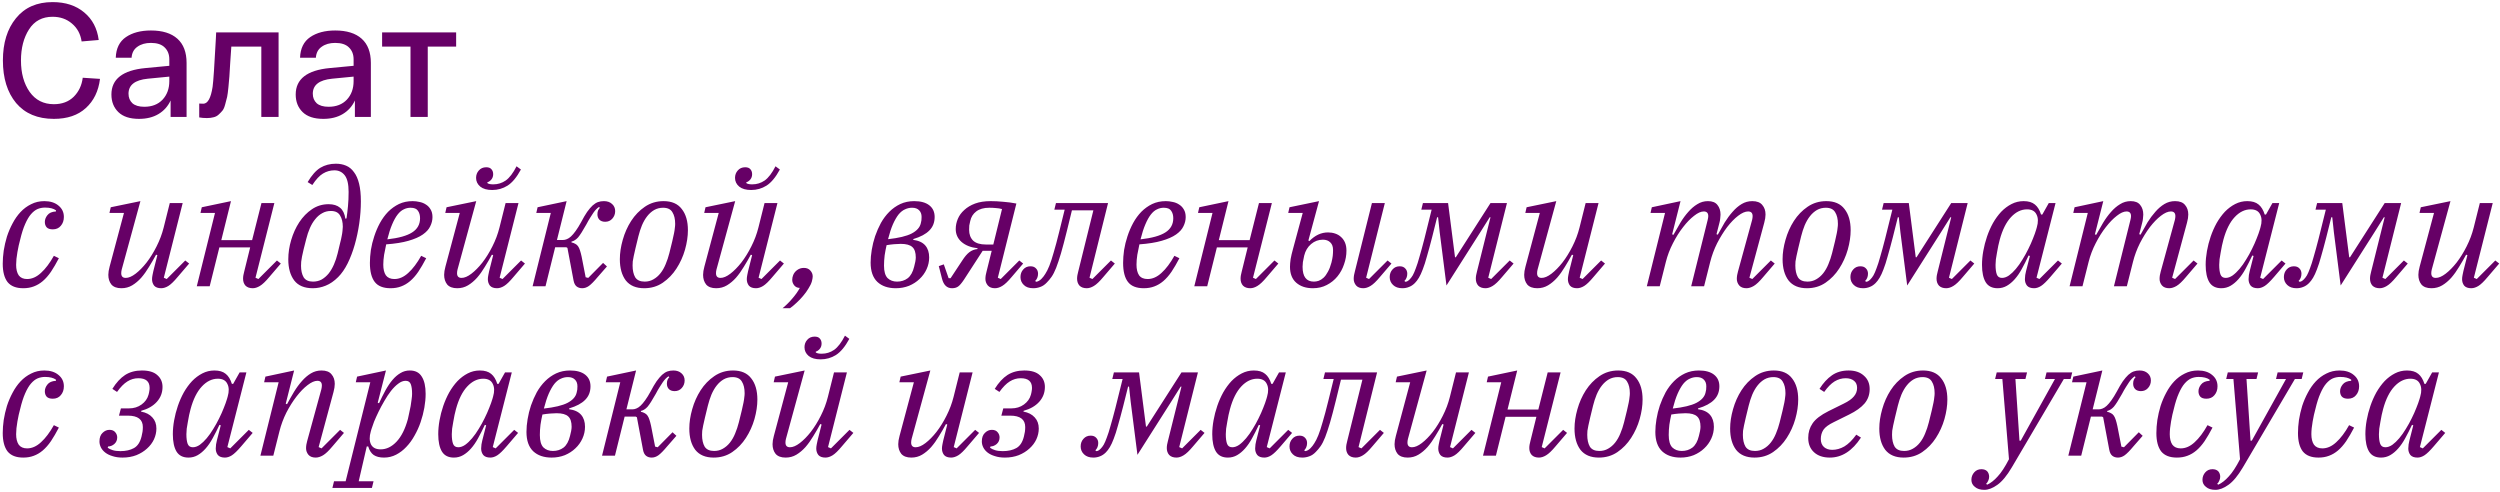 <?xml version="1.0" encoding="UTF-8"?> <svg xmlns="http://www.w3.org/2000/svg" width="620" height="122" viewBox="0 0 620 122" fill="none"><path d="M0.72 15C0.72 10.653 1.8 7.16 3.96 4.52C6.12 1.853 9.147 0.52 13.04 0.52C16.24 0.52 18.853 1.373 20.88 3.08C22.907 4.76 24.107 7.04 24.48 9.92L20.24 10.28C19.973 8.44 19.173 6.96 17.84 5.84C16.533 4.72 14.933 4.16 13.04 4.16C10.48 4.16 8.533 5.2 7.2 7.28C5.867 9.36 5.2 11.933 5.2 15C5.2 18.147 5.92 20.747 7.36 22.8C8.8 24.827 10.8 25.84 13.36 25.84C15.387 25.84 17.027 25.227 18.28 24C19.533 22.747 20.28 21.173 20.52 19.28L24.8 19.56C24.427 22.6 23.253 25.013 21.28 26.8C19.333 28.587 16.693 29.48 13.36 29.48C9.333 29.48 6.213 28.173 4 25.56C1.813 22.92 0.72 19.4 0.72 15ZM27.631 23.44C27.631 19.6 30.445 17.413 36.071 16.88L41.991 16.32V14.72C41.991 13.493 41.605 12.507 40.831 11.76C40.085 11.013 38.951 10.64 37.431 10.64C36.071 10.64 34.951 10.96 34.071 11.6C33.191 12.213 32.711 13.12 32.631 14.32H28.711C28.791 12 29.631 10.293 31.231 9.2C32.831 8.107 34.898 7.56 37.431 7.56C40.285 7.56 42.471 8.24 43.991 9.6C45.511 10.96 46.271 12.96 46.271 15.6V29H42.311V24.92C41.645 26.36 40.645 27.48 39.311 28.28C37.978 29.08 36.365 29.48 34.471 29.48C32.205 29.48 30.498 28.92 29.351 27.8C28.205 26.68 27.631 25.227 27.631 23.44ZM31.871 23.24C31.871 24.2 32.191 24.987 32.831 25.6C33.498 26.187 34.485 26.48 35.791 26.48C37.685 26.48 39.191 25.893 40.311 24.72C41.431 23.52 41.991 21.987 41.991 20.12V19L36.631 19.52C33.458 19.84 31.871 21.08 31.871 23.24ZM53.607 8.04H69.087V29H64.807V11.56H57.367C57.287 12.547 57.193 13.92 57.087 15.68C57.007 17.173 56.94 18.267 56.887 18.96C56.833 19.627 56.753 20.52 56.647 21.64C56.54 22.733 56.433 23.533 56.327 24.04C56.22 24.52 56.06 25.133 55.847 25.88C55.66 26.6 55.433 27.12 55.167 27.44C54.927 27.733 54.62 28.053 54.247 28.4C53.873 28.747 53.447 28.973 52.967 29.08C52.487 29.213 51.94 29.28 51.327 29.28C50.607 29.28 49.967 29.227 49.407 29.12V25.68C49.7 25.707 50.033 25.72 50.407 25.72C51.527 25.72 52.3 24.32 52.727 21.52C52.913 20.187 53.18 16.253 53.527 9.72C53.553 9.133 53.58 8.573 53.607 8.04ZM73.334 23.44C73.334 19.6 76.148 17.413 81.774 16.88L87.694 16.32V14.72C87.694 13.493 87.308 12.507 86.534 11.76C85.788 11.013 84.654 10.64 83.134 10.64C81.774 10.64 80.654 10.96 79.774 11.6C78.894 12.213 78.414 13.12 78.334 14.32H74.414C74.494 12 75.334 10.293 76.934 9.2C78.534 8.107 80.601 7.56 83.134 7.56C85.988 7.56 88.174 8.24 89.694 9.6C91.214 10.96 91.974 12.96 91.974 15.6V29H88.014V24.92C87.348 26.36 86.348 27.48 85.014 28.28C83.681 29.08 82.068 29.48 80.174 29.48C77.908 29.48 76.201 28.92 75.054 27.8C73.908 26.68 73.334 25.227 73.334 23.44ZM77.574 23.24C77.574 24.2 77.894 24.987 78.534 25.6C79.201 26.187 80.188 26.48 81.494 26.48C83.388 26.48 84.894 25.893 86.014 24.72C87.134 23.52 87.694 21.987 87.694 20.12V19L82.334 19.52C79.161 19.84 77.574 21.08 77.574 23.24ZM94.763 11.56V8.04H113.123V11.56H106.083V29H101.803V11.56H94.763ZM5.76 71.48C4 71.48 2.707 70.973 1.88 69.96C1.08 68.92 0.68 67.4 0.68 65.4C0.68 64.387 0.76 63.307 0.92 62.16C1.107 60.987 1.373 59.827 1.72 58.68C2.093 57.533 2.56 56.44 3.12 55.4C3.68 54.333 4.333 53.4 5.08 52.6C5.853 51.773 6.733 51.12 7.72 50.64C8.707 50.133 9.8 49.88 11 49.88C12.467 49.88 13.64 50.253 14.52 51C15.4 51.72 15.84 52.653 15.84 53.8C15.84 54.68 15.587 55.413 15.08 56C14.6 56.587 13.933 56.88 13.08 56.88C12.387 56.88 11.88 56.707 11.56 56.36C11.267 56.013 11.12 55.573 11.12 55.04C11.12 54.453 11.333 53.893 11.76 53.36C12.187 52.8 12.893 52.493 13.88 52.44V52.16C13.267 51.707 12.36 51.48 11.16 51.48C10.52 51.48 9.907 51.6 9.32 51.84C8.76 52.08 8.213 52.507 7.68 53.12C7.173 53.707 6.693 54.52 6.24 55.56C5.787 56.573 5.373 57.867 5 59.44C4.893 59.867 4.773 60.347 4.64 60.88C4.533 61.413 4.427 61.96 4.32 62.52C4.24 63.08 4.16 63.64 4.08 64.2C4.027 64.733 4 65.227 4 65.68C4 66.773 4.213 67.64 4.64 68.28C5.093 68.893 5.787 69.2 6.72 69.2C7.92 69.2 9.067 68.693 10.16 67.68C11.28 66.667 12.347 65.253 13.36 63.44L14.6 64.04C13.933 65.32 13.28 66.44 12.64 67.4C12 68.333 11.32 69.107 10.6 69.72C9.907 70.307 9.16 70.747 8.36 71.04C7.587 71.333 6.72 71.48 5.76 71.48ZM30.106 71.48C28.986 71.48 28.159 71.173 27.626 70.56C27.119 69.92 26.866 69.12 26.866 68.16C26.866 67.573 26.973 66.893 27.186 66.12L30.746 52.8H27.146L27.466 51.4L34.826 49.88L30.186 66.84C30.106 67.16 30.066 67.467 30.066 67.76C30.066 68.533 30.439 68.92 31.186 68.92C31.906 68.92 32.719 68.573 33.626 67.88C34.533 67.187 35.439 66.267 36.346 65.12C37.253 63.947 38.079 62.613 38.826 61.12C39.599 59.6 40.186 58.04 40.586 56.44L42.106 50.36H45.306L40.626 68.88L41.346 69.2L45.946 64.6L46.906 65.36L44.066 68.68C43.133 69.8 42.359 70.547 41.746 70.92C41.133 71.293 40.546 71.48 39.986 71.48C39.186 71.48 38.599 71.267 38.226 70.84C37.879 70.387 37.706 69.853 37.706 69.24C37.706 68.947 37.746 68.6 37.826 68.2C37.906 67.8 37.973 67.48 38.026 67.24L39.026 63.28L38.706 63.16C38.146 64.2 37.559 65.213 36.946 66.2C36.359 67.187 35.719 68.08 35.026 68.88C34.333 69.653 33.586 70.28 32.786 70.76C31.986 71.24 31.093 71.48 30.106 71.48ZM62.681 71.48C61.908 71.48 61.308 71.267 60.881 70.84C60.481 70.387 60.281 69.813 60.281 69.12C60.281 68.827 60.308 68.533 60.361 68.24C60.441 67.92 60.508 67.627 60.561 67.36L62.041 61.36H54.401L52.001 71H48.801L53.321 52.8H49.721L50.041 51.4L57.281 49.88L54.881 59.56H62.521L64.841 50.36H68.041L63.361 68.88L64.081 69.2L68.681 64.6L69.641 65.36L66.801 68.68C65.868 69.8 65.081 70.547 64.441 70.92C63.828 71.293 63.241 71.48 62.681 71.48ZM77.576 71.48C75.496 71.48 73.962 70.84 72.976 69.56C71.989 68.253 71.496 66.507 71.496 64.32C71.496 62.72 71.736 61.12 72.216 59.52C72.696 57.893 73.362 56.427 74.216 55.12C75.096 53.787 76.149 52.707 77.376 51.88C78.602 51.053 79.976 50.64 81.496 50.64C82.696 50.64 83.642 50.933 84.336 51.52C85.029 52.08 85.469 52.987 85.656 54.24L85.936 54.16C86.069 53.28 86.189 52.28 86.296 51.16C86.402 50.04 86.456 48.853 86.456 47.6C86.456 45.68 86.136 44.307 85.496 43.48C84.856 42.653 84.002 42.24 82.936 42.24C81.922 42.24 80.976 42.507 80.096 43.04C79.242 43.547 78.362 44.493 77.456 45.88L76.296 45.16C77.309 43.453 78.362 42.267 79.456 41.6C80.576 40.933 81.856 40.6 83.296 40.6C84.229 40.6 85.069 40.76 85.816 41.08C86.589 41.4 87.242 41.933 87.776 42.68C88.336 43.4 88.762 44.36 89.056 45.56C89.349 46.733 89.496 48.2 89.496 49.96C89.496 51.72 89.362 53.533 89.096 55.4C88.829 57.24 88.456 59 87.976 60.68C87.496 62.36 86.909 63.907 86.216 65.32C85.522 66.707 84.736 67.84 83.856 68.72C82.869 69.707 81.842 70.413 80.776 70.84C79.736 71.267 78.669 71.48 77.576 71.48ZM77.616 69.84C78.416 69.84 79.136 69.667 79.776 69.32C80.416 68.947 80.989 68.453 81.496 67.84C82.002 67.2 82.442 66.453 82.816 65.6C83.189 64.747 83.496 63.827 83.736 62.84C83.976 61.853 84.176 61.013 84.336 60.32C84.522 59.627 84.656 59.04 84.736 58.56C84.842 58.053 84.909 57.627 84.936 57.28C84.989 56.907 85.016 56.56 85.016 56.24C85.016 55.093 84.789 54.16 84.336 53.44C83.909 52.693 83.149 52.32 82.056 52.32C81.256 52.32 80.536 52.507 79.896 52.88C79.256 53.227 78.682 53.72 78.176 54.36C77.669 54.973 77.229 55.707 76.856 56.56C76.482 57.413 76.176 58.333 75.936 59.32C75.696 60.307 75.482 61.147 75.296 61.84C75.136 62.533 75.002 63.133 74.896 63.64C74.816 64.12 74.749 64.547 74.696 64.92C74.669 65.267 74.656 65.6 74.656 65.92C74.656 67.067 74.869 68.013 75.296 68.76C75.749 69.48 76.522 69.84 77.616 69.84ZM96.855 71.48C95.041 71.48 93.735 70.96 92.935 69.92C92.135 68.88 91.735 67.307 91.735 65.2C91.735 64.213 91.815 63.147 91.975 62C92.161 60.853 92.441 59.72 92.815 58.6C93.188 57.453 93.655 56.36 94.215 55.32C94.801 54.253 95.481 53.32 96.255 52.52C97.055 51.72 97.948 51.08 98.935 50.6C99.948 50.12 101.081 49.88 102.335 49.88C102.895 49.88 103.455 49.947 104.015 50.08C104.601 50.187 105.135 50.4 105.615 50.72C106.095 51.013 106.481 51.413 106.775 51.92C107.095 52.427 107.255 53.067 107.255 53.84C107.255 54.613 107.068 55.373 106.695 56.12C106.348 56.867 105.735 57.547 104.855 58.16C103.975 58.773 102.788 59.293 101.295 59.72C99.828 60.147 97.988 60.44 95.775 60.6C95.588 61.427 95.415 62.293 95.255 63.2C95.121 64.08 95.055 64.893 95.055 65.64C95.055 66.76 95.268 67.64 95.695 68.28C96.148 68.893 96.855 69.2 97.815 69.2C99.015 69.2 100.161 68.693 101.255 67.68C102.375 66.667 103.441 65.253 104.455 63.44L105.695 64.04C105.028 65.32 104.375 66.44 103.735 67.4C103.095 68.333 102.415 69.107 101.695 69.72C101.001 70.307 100.255 70.747 99.455 71.04C98.681 71.333 97.815 71.48 96.855 71.48ZM96.055 59.36C98.881 59.04 100.935 58.467 102.215 57.64C103.521 56.813 104.175 55.64 104.175 54.12C104.175 53.373 104.001 52.76 103.655 52.28C103.335 51.773 102.721 51.52 101.815 51.52C101.228 51.52 100.668 51.653 100.135 51.92C99.601 52.16 99.095 52.587 98.615 53.2C98.135 53.813 97.681 54.627 97.255 55.64C96.828 56.627 96.428 57.867 96.055 59.36ZM113.387 71.48C112.267 71.48 111.441 71.173 110.907 70.56C110.401 69.92 110.147 69.12 110.147 68.16C110.147 67.573 110.254 66.893 110.467 66.12L114.027 52.8H110.427L110.747 51.4L118.107 49.88L113.467 66.84C113.387 67.16 113.347 67.467 113.347 67.76C113.347 68.533 113.721 68.92 114.467 68.92C115.187 68.92 116.001 68.573 116.907 67.88C117.814 67.187 118.721 66.267 119.627 65.12C120.534 63.947 121.361 62.613 122.107 61.12C122.881 59.6 123.467 58.04 123.867 56.44L125.387 50.36H128.587L123.907 68.88L124.627 69.2L129.227 64.6L130.187 65.36L127.347 68.68C126.414 69.8 125.641 70.547 125.027 70.92C124.414 71.293 123.827 71.48 123.267 71.48C122.467 71.48 121.881 71.267 121.507 70.84C121.161 70.387 120.987 69.853 120.987 69.24C120.987 68.947 121.027 68.6 121.107 68.2C121.187 67.8 121.254 67.48 121.307 67.24L122.307 63.28L121.987 63.16C121.427 64.2 120.841 65.213 120.227 66.2C119.641 67.187 119.001 68.08 118.307 68.88C117.614 69.653 116.867 70.28 116.067 70.76C115.267 71.24 114.374 71.48 113.387 71.48ZM122.067 47.12C120.787 47.12 119.801 46.84 119.107 46.28C118.414 45.693 118.067 44.973 118.067 44.12C118.067 43.4 118.294 42.787 118.747 42.28C119.201 41.747 119.814 41.48 120.587 41.48C121.174 41.48 121.601 41.64 121.867 41.96C122.161 42.28 122.307 42.693 122.307 43.2C122.307 43.733 122.147 44.187 121.827 44.56C121.507 44.907 121.187 45.12 120.867 45.2V45.4C121.107 45.613 121.601 45.72 122.347 45.72C123.467 45.72 124.494 45.4 125.427 44.76C126.361 44.093 127.254 42.92 128.107 41.24L129.187 42.04C128.147 43.96 127.041 45.293 125.867 46.04C124.721 46.76 123.454 47.12 122.067 47.12ZM144.403 71.48C143.843 71.48 143.376 71.333 143.003 71.04C142.629 70.747 142.376 70.253 142.243 69.56L140.723 61.48L140.443 61.32H137.683L135.283 71H132.083L136.603 52.8H133.003L133.323 51.4L140.523 49.88L138.123 59.52H139.603C139.923 59.52 140.243 59.453 140.562 59.32C140.909 59.187 141.256 58.96 141.603 58.64C141.976 58.293 142.363 57.84 142.763 57.28C143.189 56.693 143.643 55.96 144.123 55.08C144.656 54.067 145.149 53.227 145.603 52.56C146.083 51.893 146.536 51.36 146.963 50.96C147.416 50.56 147.856 50.28 148.283 50.12C148.736 49.96 149.229 49.88 149.763 49.88C150.616 49.88 151.296 50.12 151.803 50.6C152.309 51.053 152.563 51.64 152.563 52.36C152.563 53.08 152.323 53.707 151.843 54.24C151.389 54.747 150.803 55 150.083 55C149.469 55 148.989 54.827 148.643 54.48C148.323 54.133 148.163 53.693 148.163 53.16C148.163 52.787 148.216 52.467 148.323 52.2C148.456 51.907 148.603 51.693 148.763 51.56L148.563 51.32C148.323 51.48 148.083 51.68 147.843 51.92C147.629 52.133 147.403 52.413 147.163 52.76C146.923 53.107 146.656 53.52 146.363 54C146.069 54.453 145.749 55.013 145.403 55.68C144.949 56.48 144.563 57.133 144.243 57.64C143.923 58.147 143.629 58.56 143.363 58.88C143.096 59.173 142.829 59.4 142.563 59.56C142.323 59.72 142.043 59.84 141.723 59.92V60.12C142.096 60.2 142.416 60.32 142.683 60.48C142.949 60.613 143.176 60.813 143.363 61.08C143.549 61.347 143.709 61.693 143.843 62.12C143.976 62.52 144.109 63.027 144.243 63.64L145.243 68.76L145.883 68.92L149.563 65.2L150.523 66.08L148.283 68.64C147.349 69.76 146.603 70.52 146.043 70.92C145.509 71.293 144.963 71.48 144.403 71.48ZM159.882 69.84C160.682 69.84 161.402 69.653 162.042 69.28C162.709 68.907 163.296 68.4 163.802 67.76C164.309 67.12 164.736 66.373 165.082 65.52C165.456 64.64 165.762 63.72 166.002 62.76C166.296 61.587 166.536 60.613 166.722 59.84C166.909 59.04 167.056 58.373 167.162 57.84C167.269 57.307 167.336 56.867 167.362 56.52C167.416 56.173 167.442 55.84 167.442 55.52C167.442 54.32 167.216 53.36 166.762 52.64C166.336 51.893 165.562 51.52 164.442 51.52C163.642 51.52 162.909 51.707 162.242 52.08C161.602 52.453 161.029 52.96 160.522 53.6C160.016 54.24 159.576 55 159.202 55.88C158.856 56.733 158.562 57.64 158.322 58.6C158.029 59.773 157.789 60.76 157.602 61.56C157.416 62.333 157.269 62.987 157.162 63.52C157.056 64.053 156.976 64.493 156.922 64.84C156.896 65.187 156.882 65.52 156.882 65.84C156.882 67.04 157.096 68.013 157.522 68.76C157.976 69.48 158.762 69.84 159.882 69.84ZM159.762 71.48C157.736 71.48 156.216 70.84 155.202 69.56C154.216 68.253 153.722 66.493 153.722 64.28C153.722 62.76 153.962 61.16 154.442 59.48C154.922 57.773 155.616 56.213 156.522 54.8C157.456 53.36 158.589 52.187 159.922 51.28C161.282 50.347 162.829 49.88 164.562 49.88C166.589 49.88 168.096 50.533 169.082 51.84C170.096 53.12 170.602 54.867 170.602 57.08C170.602 58.6 170.362 60.213 169.882 61.92C169.402 63.6 168.696 65.16 167.762 66.6C166.856 68.013 165.722 69.187 164.362 70.12C163.029 71.027 161.496 71.48 159.762 71.48ZM177.606 71.48C176.486 71.48 175.659 71.173 175.126 70.56C174.619 69.92 174.366 69.12 174.366 68.16C174.366 67.573 174.473 66.893 174.686 66.12L178.246 52.8H174.646L174.966 51.4L182.326 49.88L177.686 66.84C177.606 67.16 177.566 67.467 177.566 67.76C177.566 68.533 177.939 68.92 178.686 68.92C179.406 68.92 180.219 68.573 181.126 67.88C182.033 67.187 182.939 66.267 183.846 65.12C184.753 63.947 185.579 62.613 186.326 61.12C187.099 59.6 187.686 58.04 188.086 56.44L189.606 50.36H192.806L188.126 68.88L188.846 69.2L193.446 64.6L194.406 65.36L191.566 68.68C190.633 69.8 189.859 70.547 189.246 70.92C188.633 71.293 188.046 71.48 187.486 71.48C186.686 71.48 186.099 71.267 185.726 70.84C185.379 70.387 185.206 69.853 185.206 69.24C185.206 68.947 185.246 68.6 185.326 68.2C185.406 67.8 185.473 67.48 185.526 67.24L186.526 63.28L186.206 63.16C185.646 64.2 185.059 65.213 184.446 66.2C183.859 67.187 183.219 68.08 182.526 68.88C181.833 69.653 181.086 70.28 180.286 70.76C179.486 71.24 178.593 71.48 177.606 71.48ZM186.286 47.12C185.006 47.12 184.019 46.84 183.326 46.28C182.633 45.693 182.286 44.973 182.286 44.12C182.286 43.4 182.513 42.787 182.966 42.28C183.419 41.747 184.033 41.48 184.806 41.48C185.393 41.48 185.819 41.64 186.086 41.96C186.379 42.28 186.526 42.693 186.526 43.2C186.526 43.733 186.366 44.187 186.046 44.56C185.726 44.907 185.406 45.12 185.086 45.2V45.4C185.326 45.613 185.819 45.72 186.566 45.72C187.686 45.72 188.713 45.4 189.646 44.76C190.579 44.093 191.473 42.92 192.326 41.24L193.406 42.04C192.366 43.96 191.259 45.293 190.086 46.04C188.939 46.76 187.673 47.12 186.286 47.12ZM194.072 76.44C195.006 75.667 195.846 74.827 196.592 73.92C197.366 73.013 197.952 72.173 198.352 71.4C197.792 71.4 197.339 71.2 196.992 70.8C196.646 70.373 196.472 69.907 196.472 69.4C196.472 69 196.552 68.6 196.712 68.2C196.926 67.693 197.259 67.28 197.712 66.96C198.192 66.613 198.739 66.44 199.352 66.44C200.046 66.44 200.579 66.653 200.952 67.08C201.352 67.507 201.552 68 201.552 68.56C201.552 68.827 201.486 69.227 201.352 69.76C201.192 70.32 200.912 70.907 200.512 71.52C200.139 72.16 199.699 72.773 199.192 73.36C198.686 73.973 198.139 74.547 197.552 75.08C196.992 75.613 196.446 76.067 195.912 76.44H194.072ZM222.154 71.48C220.234 71.48 218.714 70.96 217.594 69.92C216.474 68.853 215.914 67.253 215.914 65.12C215.914 64.133 216.008 63.08 216.194 61.96C216.381 60.813 216.661 59.68 217.034 58.56C217.434 57.413 217.914 56.32 218.474 55.28C219.061 54.24 219.754 53.32 220.554 52.52C221.354 51.72 222.261 51.08 223.274 50.6C224.314 50.12 225.461 49.88 226.714 49.88C228.341 49.88 229.594 50.227 230.474 50.92C231.354 51.613 231.794 52.573 231.794 53.8C231.794 55.16 231.354 56.28 230.474 57.16C229.621 58.04 228.301 58.747 226.514 59.28L226.474 59.48C227.834 59.667 228.834 60.133 229.474 60.88C230.114 61.627 230.434 62.613 230.434 63.84C230.434 64.853 230.221 65.827 229.794 66.76C229.368 67.693 228.781 68.507 228.034 69.2C227.314 69.893 226.448 70.453 225.434 70.88C224.421 71.28 223.328 71.48 222.154 71.48ZM222.474 69.84C223.488 69.84 224.368 69.56 225.114 69C225.861 68.413 226.394 67.453 226.714 66.12C226.821 65.747 226.914 65.347 226.994 64.92C227.074 64.493 227.114 64.133 227.114 63.84C227.114 62.64 226.834 61.787 226.274 61.28C225.714 60.747 224.754 60.48 223.394 60.48C222.941 60.48 222.394 60.507 221.754 60.56C221.114 60.613 220.488 60.693 219.874 60.8C219.688 61.6 219.528 62.44 219.394 63.32C219.288 64.2 219.234 65.053 219.234 65.88C219.234 67.32 219.528 68.347 220.114 68.96C220.728 69.547 221.514 69.84 222.474 69.84ZM226.194 51.52C225.581 51.52 224.994 51.653 224.434 51.92C223.874 52.16 223.341 52.587 222.834 53.2C222.354 53.813 221.888 54.627 221.434 55.64C221.008 56.627 220.608 57.853 220.234 59.32C222.874 59.027 224.821 58.56 226.074 57.92C227.354 57.253 228.114 56.413 228.354 55.4C228.434 55.107 228.488 54.853 228.514 54.64C228.541 54.4 228.554 54.12 228.554 53.8C228.554 53.107 228.354 52.56 227.954 52.16C227.554 51.733 226.968 51.52 226.194 51.52ZM236.101 71.48C234.847 71.48 234.021 70.693 233.621 69.12L232.821 66L234.061 65.56L235.261 69H235.741L238.621 64.64C239.234 63.68 239.821 62.987 240.381 62.56C240.967 62.107 241.647 61.84 242.421 61.76V61.56C240.767 61.373 239.447 60.853 238.461 60C237.501 59.147 237.021 58.08 237.021 56.8C237.021 55.947 237.194 55.107 237.541 54.28C237.887 53.453 238.421 52.72 239.141 52.08C239.861 51.413 240.754 50.88 241.821 50.48C242.914 50.08 244.207 49.88 245.701 49.88C246.634 49.88 247.661 49.933 248.781 50.04C249.901 50.12 250.994 50.267 252.061 50.48L247.461 68.88L248.181 69.2L252.781 64.6L253.741 65.36L250.901 68.68C249.967 69.8 249.181 70.547 248.541 70.92C247.927 71.293 247.327 71.48 246.741 71.48C245.967 71.48 245.381 71.253 244.981 70.8C244.581 70.32 244.381 69.773 244.381 69.16C244.381 68.867 244.407 68.56 244.461 68.24C244.541 67.92 244.607 67.627 244.661 67.36L245.941 62.2H243.701L239.061 69.36C238.474 70.24 237.981 70.813 237.581 71.08C237.181 71.347 236.687 71.48 236.101 71.48ZM248.501 51.84C247.994 51.707 247.487 51.627 246.981 51.6C246.474 51.547 245.927 51.52 245.341 51.52C243.981 51.52 242.901 51.827 242.101 52.44C241.327 53.027 240.834 53.813 240.621 54.8C240.514 55.227 240.434 55.6 240.381 55.92C240.354 56.24 240.341 56.6 240.341 57C240.341 58.12 240.674 59.013 241.341 59.68C242.034 60.32 243.087 60.64 244.501 60.64H246.341L248.501 51.84ZM256.237 71.48C255.224 71.48 254.451 71.213 253.917 70.68C253.357 70.147 253.077 69.493 253.077 68.72C253.077 67.973 253.304 67.347 253.757 66.84C254.211 66.307 254.811 66.04 255.557 66.04C256.144 66.04 256.597 66.213 256.917 66.56C257.264 66.907 257.437 67.347 257.437 67.88C257.437 68.253 257.371 68.6 257.237 68.92C257.104 69.24 256.931 69.493 256.717 69.68L256.957 69.88C257.411 69.827 257.851 69.587 258.277 69.16C258.624 68.813 258.944 68.4 259.237 67.92C259.557 67.44 259.891 66.773 260.237 65.92C260.584 65.04 260.944 63.933 261.317 62.6C261.717 61.267 262.171 59.573 262.677 57.52L264.037 52H261.477L261.877 50.36H274.797L270.197 68.88L270.917 69.2L275.517 64.6L276.477 65.36L273.637 68.68C272.704 69.8 271.917 70.547 271.277 70.92C270.664 71.293 270.077 71.48 269.517 71.48C268.744 71.48 268.144 71.267 267.717 70.84C267.317 70.387 267.117 69.813 267.117 69.12C267.117 68.827 267.144 68.533 267.197 68.24C267.277 67.92 267.344 67.627 267.397 67.36L271.157 52.16H265.837L264.597 57.24C264.037 59.507 263.544 61.373 263.117 62.84C262.691 64.28 262.291 65.48 261.917 66.44C261.544 67.373 261.171 68.107 260.797 68.64C260.424 69.173 260.024 69.653 259.597 70.08C259.091 70.613 258.557 70.973 257.997 71.16C257.437 71.373 256.851 71.48 256.237 71.48ZM283.652 71.48C281.838 71.48 280.532 70.96 279.732 69.92C278.932 68.88 278.532 67.307 278.532 65.2C278.532 64.213 278.612 63.147 278.772 62C278.958 60.853 279.238 59.72 279.612 58.6C279.985 57.453 280.452 56.36 281.012 55.32C281.598 54.253 282.278 53.32 283.052 52.52C283.852 51.72 284.745 51.08 285.732 50.6C286.745 50.12 287.878 49.88 289.132 49.88C289.692 49.88 290.252 49.947 290.812 50.08C291.398 50.187 291.932 50.4 292.412 50.72C292.892 51.013 293.278 51.413 293.572 51.92C293.892 52.427 294.052 53.067 294.052 53.84C294.052 54.613 293.865 55.373 293.492 56.12C293.145 56.867 292.532 57.547 291.652 58.16C290.772 58.773 289.585 59.293 288.092 59.72C286.625 60.147 284.785 60.44 282.572 60.6C282.385 61.427 282.212 62.293 282.052 63.2C281.918 64.08 281.852 64.893 281.852 65.64C281.852 66.76 282.065 67.64 282.492 68.28C282.945 68.893 283.652 69.2 284.612 69.2C285.812 69.2 286.958 68.693 288.052 67.68C289.172 66.667 290.238 65.253 291.252 63.44L292.492 64.04C291.825 65.32 291.172 66.44 290.532 67.4C289.892 68.333 289.212 69.107 288.492 69.72C287.798 70.307 287.052 70.747 286.252 71.04C285.478 71.333 284.612 71.48 283.652 71.48ZM282.852 59.36C285.678 59.04 287.732 58.467 289.012 57.64C290.318 56.813 290.972 55.64 290.972 54.12C290.972 53.373 290.798 52.76 290.452 52.28C290.132 51.773 289.518 51.52 288.612 51.52C288.025 51.52 287.465 51.653 286.932 51.92C286.398 52.16 285.892 52.587 285.412 53.2C284.932 53.813 284.478 54.627 284.052 55.64C283.625 56.627 283.225 57.867 282.852 59.36ZM310.064 71.48C309.291 71.48 308.691 71.267 308.264 70.84C307.864 70.387 307.664 69.813 307.664 69.12C307.664 68.827 307.691 68.533 307.744 68.24C307.824 67.92 307.891 67.627 307.944 67.36L309.424 61.36H301.784L299.384 71H296.184L300.704 52.8H297.104L297.424 51.4L304.664 49.88L302.264 59.56H309.904L312.224 50.36H315.424L310.744 68.88L311.464 69.2L316.064 64.6L317.024 65.36L314.184 68.68C313.251 69.8 312.464 70.547 311.824 70.92C311.211 71.293 310.624 71.48 310.064 71.48ZM325.598 71.48C323.892 71.48 322.518 71.027 321.478 70.12C320.438 69.213 319.918 67.893 319.918 66.16C319.918 65.627 319.972 64.987 320.078 64.24C320.212 63.493 320.398 62.693 320.638 61.84L323.078 52.8H319.478L319.798 51.4L327.118 49.88L324.478 59.64L324.718 59.8C326.105 58.36 327.652 57.64 329.358 57.64C329.972 57.64 330.558 57.733 331.118 57.92C331.678 58.107 332.158 58.387 332.558 58.76C332.985 59.133 333.318 59.6 333.558 60.16C333.798 60.72 333.918 61.387 333.918 62.16C333.918 63.307 333.718 64.44 333.318 65.56C332.945 66.68 332.398 67.68 331.678 68.56C330.958 69.44 330.078 70.147 329.038 70.68C328.025 71.213 326.878 71.48 325.598 71.48ZM338.078 71.48C337.305 71.48 336.718 71.253 336.318 70.8C335.918 70.32 335.718 69.773 335.718 69.16C335.718 68.867 335.745 68.56 335.798 68.24C335.878 67.92 335.945 67.627 335.998 67.36L340.238 50.36H343.438L338.798 68.88L339.518 69.2L344.118 64.6L345.078 65.36L342.238 68.68C341.305 69.8 340.518 70.547 339.878 70.92C339.265 71.293 338.665 71.48 338.078 71.48ZM325.838 69.84C326.238 69.84 326.638 69.773 327.038 69.64C327.465 69.48 327.865 69.227 328.238 68.88C328.638 68.507 328.998 68.013 329.318 67.4C329.665 66.787 329.958 66.027 330.198 65.12C330.358 64.48 330.465 63.933 330.518 63.48C330.572 63 330.598 62.507 330.598 62C330.598 61.173 330.372 60.547 329.918 60.12C329.465 59.667 328.852 59.44 328.078 59.44C326.985 59.44 326.012 59.8 325.158 60.52C324.305 61.24 323.732 62.2 323.438 63.4C323.305 63.987 323.198 64.52 323.118 65C323.065 65.453 323.038 65.84 323.038 66.16C323.038 68.613 323.972 69.84 325.838 69.84ZM347.765 71.48C346.805 71.48 346.045 71.213 345.485 70.68C344.925 70.147 344.645 69.493 344.645 68.72C344.645 67.947 344.885 67.307 345.365 66.8C345.819 66.293 346.405 66.04 347.125 66.04C347.712 66.04 348.165 66.213 348.485 66.56C348.832 66.907 349.005 67.347 349.005 67.88C349.005 68.253 348.939 68.6 348.805 68.92C348.672 69.24 348.499 69.493 348.285 69.68L348.525 69.88C348.872 69.88 349.245 69.667 349.645 69.24C349.885 69 350.125 68.68 350.365 68.28C350.605 67.853 350.859 67.267 351.125 66.52C351.419 65.773 351.725 64.813 352.045 63.64C352.392 62.467 352.792 61 353.245 59.24L355.045 52H352.485L352.885 50.36H359.125L360.845 63.8H361.045L369.645 50.36H373.725L369.085 68.88L369.805 69.2L374.405 64.6L375.365 65.36L372.525 68.68C371.592 69.8 370.805 70.547 370.165 70.92C369.552 71.293 368.965 71.48 368.405 71.48C367.632 71.48 367.032 71.267 366.605 70.84C366.205 70.387 366.005 69.813 366.005 69.12C366.005 68.827 366.032 68.533 366.085 68.24C366.165 67.92 366.232 67.627 366.285 67.36L369.645 53.88H369.445L367.085 57.64L358.725 70.8L357.045 57.6L356.645 53.88H356.405L355.165 58.84C354.685 60.707 354.259 62.28 353.885 63.56C353.539 64.84 353.192 65.92 352.845 66.8C352.525 67.653 352.205 68.347 351.885 68.88C351.565 69.413 351.232 69.853 350.885 70.2C350.432 70.653 349.952 70.973 349.445 71.16C348.939 71.373 348.379 71.48 347.765 71.48ZM381.239 71.48C380.119 71.48 379.292 71.173 378.759 70.56C378.252 69.92 377.999 69.12 377.999 68.16C377.999 67.573 378.105 66.893 378.319 66.12L381.879 52.8H378.279L378.599 51.4L385.959 49.88L381.319 66.84C381.239 67.16 381.199 67.467 381.199 67.76C381.199 68.533 381.572 68.92 382.319 68.92C383.039 68.92 383.852 68.573 384.759 67.88C385.665 67.187 386.572 66.267 387.479 65.12C388.385 63.947 389.212 62.613 389.959 61.12C390.732 59.6 391.319 58.04 391.719 56.44L393.239 50.36H396.439L391.759 68.88L392.479 69.2L397.079 64.6L398.039 65.36L395.199 68.68C394.265 69.8 393.492 70.547 392.879 70.92C392.265 71.293 391.679 71.48 391.119 71.48C390.319 71.48 389.732 71.267 389.359 70.84C389.012 70.387 388.839 69.853 388.839 69.24C388.839 68.947 388.879 68.6 388.959 68.2C389.039 67.8 389.105 67.48 389.159 67.24L390.159 63.28L389.839 63.16C389.279 64.2 388.692 65.213 388.079 66.2C387.492 67.187 386.852 68.08 386.159 68.88C385.465 69.653 384.719 70.28 383.919 70.76C383.119 71.24 382.225 71.48 381.239 71.48ZM433.131 71.48C432.331 71.48 431.731 71.253 431.331 70.8C430.931 70.32 430.731 69.773 430.731 69.16C430.731 68.867 430.757 68.56 430.811 68.24C430.864 67.92 430.931 67.627 431.011 67.36L434.531 54.52C434.611 54.173 434.651 53.867 434.651 53.6C434.651 52.827 434.277 52.44 433.531 52.44C432.811 52.44 431.984 52.8 431.051 53.52C430.144 54.213 429.237 55.147 428.331 56.32C427.451 57.493 426.624 58.827 425.851 60.32C425.104 61.813 424.531 63.36 424.131 64.96L422.611 71H419.411L423.491 54.6C423.597 54.173 423.651 53.84 423.651 53.6C423.651 52.827 423.277 52.44 422.531 52.44C421.837 52.44 421.037 52.8 420.131 53.52C419.224 54.213 418.317 55.147 417.411 56.32C416.504 57.467 415.664 58.8 414.891 60.32C414.117 61.813 413.531 63.36 413.131 64.96L411.611 71H408.411L412.931 52.8H409.331L409.651 51.4L416.771 49.88L414.691 58.12L415.011 58.24C415.571 57.227 416.144 56.227 416.731 55.24C417.344 54.227 417.997 53.333 418.691 52.56C419.384 51.76 420.131 51.12 420.931 50.64C421.731 50.133 422.611 49.88 423.571 49.88C424.664 49.88 425.451 50.2 425.931 50.84C426.437 51.453 426.691 52.253 426.691 53.24C426.691 53.533 426.664 53.853 426.611 54.2C426.584 54.547 426.517 54.907 426.411 55.28L425.691 58.08L426.011 58.2C426.571 57.16 427.144 56.147 427.731 55.16C428.344 54.173 428.997 53.293 429.691 52.52C430.384 51.72 431.131 51.08 431.931 50.6C432.731 50.12 433.611 49.88 434.571 49.88C435.717 49.88 436.544 50.2 437.051 50.84C437.584 51.453 437.851 52.24 437.851 53.2C437.851 53.787 437.744 54.467 437.531 55.24L433.851 68.88L434.571 69.2L439.171 64.6L440.131 65.36L437.291 68.68C436.357 69.8 435.571 70.547 434.931 70.92C434.291 71.293 433.691 71.48 433.131 71.48ZM448.242 69.84C449.042 69.84 449.762 69.653 450.402 69.28C451.068 68.907 451.655 68.4 452.162 67.76C452.668 67.12 453.095 66.373 453.442 65.52C453.815 64.64 454.122 63.72 454.362 62.76C454.655 61.587 454.895 60.613 455.082 59.84C455.268 59.04 455.415 58.373 455.522 57.84C455.628 57.307 455.695 56.867 455.722 56.52C455.775 56.173 455.802 55.84 455.802 55.52C455.802 54.32 455.575 53.36 455.122 52.64C454.695 51.893 453.922 51.52 452.802 51.52C452.002 51.52 451.268 51.707 450.602 52.08C449.962 52.453 449.388 52.96 448.882 53.6C448.375 54.24 447.935 55 447.562 55.88C447.215 56.733 446.922 57.64 446.682 58.6C446.388 59.773 446.148 60.76 445.962 61.56C445.775 62.333 445.628 62.987 445.522 63.52C445.415 64.053 445.335 64.493 445.282 64.84C445.255 65.187 445.242 65.52 445.242 65.84C445.242 67.04 445.455 68.013 445.882 68.76C446.335 69.48 447.122 69.84 448.242 69.84ZM448.122 71.48C446.095 71.48 444.575 70.84 443.562 69.56C442.575 68.253 442.082 66.493 442.082 64.28C442.082 62.76 442.322 61.16 442.802 59.48C443.282 57.773 443.975 56.213 444.882 54.8C445.815 53.36 446.948 52.187 448.282 51.28C449.642 50.347 451.188 49.88 452.922 49.88C454.948 49.88 456.455 50.533 457.442 51.84C458.455 53.12 458.962 54.867 458.962 57.08C458.962 58.6 458.722 60.213 458.242 61.92C457.762 63.6 457.055 65.16 456.122 66.6C455.215 68.013 454.082 69.187 452.722 70.12C451.388 71.027 449.855 71.48 448.122 71.48ZM462.023 71.48C461.063 71.48 460.303 71.213 459.743 70.68C459.183 70.147 458.903 69.493 458.903 68.72C458.903 67.947 459.143 67.307 459.623 66.8C460.076 66.293 460.663 66.04 461.383 66.04C461.97 66.04 462.423 66.213 462.743 66.56C463.09 66.907 463.263 67.347 463.263 67.88C463.263 68.253 463.196 68.6 463.063 68.92C462.93 69.24 462.756 69.493 462.543 69.68L462.783 69.88C463.13 69.88 463.503 69.667 463.903 69.24C464.143 69 464.383 68.68 464.623 68.28C464.863 67.853 465.116 67.267 465.383 66.52C465.676 65.773 465.983 64.813 466.303 63.64C466.65 62.467 467.05 61 467.503 59.24L469.303 52H466.743L467.143 50.36H473.383L475.103 63.8H475.303L483.903 50.36H487.983L483.343 68.88L484.063 69.2L488.663 64.6L489.623 65.36L486.783 68.68C485.85 69.8 485.063 70.547 484.423 70.92C483.81 71.293 483.223 71.48 482.663 71.48C481.89 71.48 481.29 71.267 480.863 70.84C480.463 70.387 480.263 69.813 480.263 69.12C480.263 68.827 480.29 68.533 480.343 68.24C480.423 67.92 480.49 67.627 480.543 67.36L483.903 53.88H483.703L481.343 57.64L472.983 70.8L471.303 57.6L470.903 53.88H470.663L469.423 58.84C468.943 60.707 468.516 62.28 468.143 63.56C467.796 64.84 467.45 65.92 467.103 66.8C466.783 67.653 466.463 68.347 466.143 68.88C465.823 69.413 465.49 69.853 465.143 70.2C464.69 70.653 464.21 70.973 463.703 71.16C463.196 71.373 462.636 71.48 462.023 71.48ZM495.417 71.48C494.057 71.48 493.07 70.987 492.457 70C491.843 68.987 491.537 67.547 491.537 65.68C491.537 64.587 491.643 63.44 491.857 62.24C492.07 61.04 492.377 59.853 492.777 58.68C493.177 57.507 493.67 56.387 494.257 55.32C494.87 54.253 495.55 53.32 496.297 52.52C497.07 51.72 497.923 51.08 498.857 50.6C499.79 50.12 500.79 49.88 501.857 49.88C503.057 49.88 503.99 50.16 504.657 50.72C505.323 51.253 505.83 52.08 506.177 53.2H506.497L508.097 50.36H509.777L505.057 68.88L505.777 69.2L510.377 64.6L511.337 65.36L508.497 68.68C507.537 69.8 506.763 70.547 506.177 70.92C505.59 71.293 505.017 71.48 504.457 71.48C503.657 71.48 503.07 71.267 502.697 70.84C502.35 70.387 502.177 69.853 502.177 69.24C502.177 68.947 502.203 68.6 502.257 68.2C502.337 67.8 502.403 67.48 502.457 67.24L503.417 63.48L503.097 63.36C502.537 64.56 501.977 65.667 501.417 66.68C500.883 67.667 500.297 68.52 499.657 69.24C499.043 69.933 498.39 70.48 497.697 70.88C497.003 71.28 496.243 71.48 495.417 71.48ZM496.497 68.92C497.057 68.92 497.63 68.72 498.217 68.32C498.803 67.893 499.377 67.347 499.937 66.68C500.523 65.987 501.07 65.213 501.577 64.36C502.11 63.507 502.59 62.64 503.017 61.76C503.47 60.853 503.857 59.987 504.177 59.16C504.523 58.307 504.79 57.56 504.977 56.92L505.137 56.36C505.51 55.08 505.483 54.027 505.057 53.2C504.657 52.347 503.87 51.92 502.697 51.92C501.257 51.92 499.937 52.56 498.737 53.84C497.537 55.12 496.603 56.987 495.937 59.44C495.83 59.867 495.71 60.36 495.577 60.92C495.47 61.48 495.363 62.053 495.257 62.64C495.15 63.227 495.057 63.787 494.977 64.32C494.923 64.853 494.897 65.307 494.897 65.68C494.897 66.72 495.003 67.52 495.217 68.08C495.43 68.64 495.857 68.92 496.497 68.92ZM537.974 71.48C537.174 71.48 536.574 71.253 536.174 70.8C535.774 70.32 535.574 69.773 535.574 69.16C535.574 68.867 535.601 68.56 535.654 68.24C535.708 67.92 535.774 67.627 535.854 67.36L539.374 54.52C539.454 54.173 539.494 53.867 539.494 53.6C539.494 52.827 539.121 52.44 538.374 52.44C537.654 52.44 536.828 52.8 535.894 53.52C534.988 54.213 534.081 55.147 533.174 56.32C532.294 57.493 531.468 58.827 530.694 60.32C529.948 61.813 529.374 63.36 528.974 64.96L527.454 71H524.254L528.334 54.6C528.441 54.173 528.494 53.84 528.494 53.6C528.494 52.827 528.121 52.44 527.374 52.44C526.681 52.44 525.881 52.8 524.974 53.52C524.068 54.213 523.161 55.147 522.254 56.32C521.348 57.467 520.508 58.8 519.734 60.32C518.961 61.813 518.374 63.36 517.974 64.96L516.454 71H513.254L517.774 52.8H514.174L514.494 51.4L521.614 49.88L519.534 58.12L519.854 58.24C520.414 57.227 520.988 56.227 521.574 55.24C522.188 54.227 522.841 53.333 523.534 52.56C524.228 51.76 524.974 51.12 525.774 50.64C526.574 50.133 527.454 49.88 528.414 49.88C529.508 49.88 530.294 50.2 530.774 50.84C531.281 51.453 531.534 52.253 531.534 53.24C531.534 53.533 531.508 53.853 531.454 54.2C531.428 54.547 531.361 54.907 531.254 55.28L530.534 58.08L530.854 58.2C531.414 57.16 531.988 56.147 532.574 55.16C533.188 54.173 533.841 53.293 534.534 52.52C535.228 51.72 535.974 51.08 536.774 50.6C537.574 50.12 538.454 49.88 539.414 49.88C540.561 49.88 541.388 50.2 541.894 50.84C542.428 51.453 542.694 52.24 542.694 53.2C542.694 53.787 542.588 54.467 542.374 55.24L538.694 68.88L539.414 69.2L544.014 64.6L544.974 65.36L542.134 68.68C541.201 69.8 540.414 70.547 539.774 70.92C539.134 71.293 538.534 71.48 537.974 71.48ZM550.885 71.48C549.525 71.48 548.539 70.987 547.925 70C547.312 68.987 547.005 67.547 547.005 65.68C547.005 64.587 547.112 63.44 547.325 62.24C547.539 61.04 547.845 59.853 548.245 58.68C548.645 57.507 549.139 56.387 549.725 55.32C550.339 54.253 551.019 53.32 551.765 52.52C552.539 51.72 553.392 51.08 554.325 50.6C555.259 50.12 556.259 49.88 557.325 49.88C558.525 49.88 559.459 50.16 560.125 50.72C560.792 51.253 561.299 52.08 561.645 53.2H561.965L563.565 50.36H565.245L560.525 68.88L561.245 69.2L565.845 64.6L566.805 65.36L563.965 68.68C563.005 69.8 562.232 70.547 561.645 70.92C561.059 71.293 560.485 71.48 559.925 71.48C559.125 71.48 558.539 71.267 558.165 70.84C557.819 70.387 557.645 69.853 557.645 69.24C557.645 68.947 557.672 68.6 557.725 68.2C557.805 67.8 557.872 67.48 557.925 67.24L558.885 63.48L558.565 63.36C558.005 64.56 557.445 65.667 556.885 66.68C556.352 67.667 555.765 68.52 555.125 69.24C554.512 69.933 553.859 70.48 553.165 70.88C552.472 71.28 551.712 71.48 550.885 71.48ZM551.965 68.92C552.525 68.92 553.099 68.72 553.685 68.32C554.272 67.893 554.845 67.347 555.405 66.68C555.992 65.987 556.539 65.213 557.045 64.36C557.579 63.507 558.059 62.64 558.485 61.76C558.939 60.853 559.325 59.987 559.645 59.16C559.992 58.307 560.259 57.56 560.445 56.92L560.605 56.36C560.979 55.08 560.952 54.027 560.525 53.2C560.125 52.347 559.339 51.92 558.165 51.92C556.725 51.92 555.405 52.56 554.205 53.84C553.005 55.12 552.072 56.987 551.405 59.44C551.299 59.867 551.179 60.36 551.045 60.92C550.939 61.48 550.832 62.053 550.725 62.64C550.619 63.227 550.525 63.787 550.445 64.32C550.392 64.853 550.365 65.307 550.365 65.68C550.365 66.72 550.472 67.52 550.685 68.08C550.899 68.64 551.325 68.92 551.965 68.92ZM569.523 71.48C568.563 71.48 567.803 71.213 567.243 70.68C566.683 70.147 566.403 69.493 566.403 68.72C566.403 67.947 566.643 67.307 567.123 66.8C567.576 66.293 568.163 66.04 568.883 66.04C569.47 66.04 569.923 66.213 570.243 66.56C570.59 66.907 570.763 67.347 570.763 67.88C570.763 68.253 570.696 68.6 570.563 68.92C570.43 69.24 570.256 69.493 570.043 69.68L570.283 69.88C570.63 69.88 571.003 69.667 571.403 69.24C571.643 69 571.883 68.68 572.123 68.28C572.363 67.853 572.616 67.267 572.883 66.52C573.176 65.773 573.483 64.813 573.803 63.64C574.15 62.467 574.55 61 575.003 59.24L576.803 52H574.243L574.643 50.36H580.883L582.603 63.8H582.803L591.403 50.36H595.483L590.843 68.88L591.563 69.2L596.163 64.6L597.123 65.36L594.283 68.68C593.35 69.8 592.563 70.547 591.923 70.92C591.31 71.293 590.723 71.48 590.163 71.48C589.39 71.48 588.79 71.267 588.363 70.84C587.963 70.387 587.763 69.813 587.763 69.12C587.763 68.827 587.79 68.533 587.843 68.24C587.923 67.92 587.99 67.627 588.043 67.36L591.403 53.88H591.203L588.843 57.64L580.483 70.8L578.803 57.6L578.403 53.88H578.163L576.923 58.84C576.443 60.707 576.016 62.28 575.643 63.56C575.296 64.84 574.95 65.92 574.603 66.8C574.283 67.653 573.963 68.347 573.643 68.88C573.323 69.413 572.99 69.853 572.643 70.2C572.19 70.653 571.71 70.973 571.203 71.16C570.696 71.373 570.136 71.48 569.523 71.48ZM602.997 71.48C601.877 71.48 601.05 71.173 600.517 70.56C600.01 69.92 599.757 69.12 599.757 68.16C599.757 67.573 599.863 66.893 600.077 66.12L603.637 52.8H600.037L600.357 51.4L607.717 49.88L603.077 66.84C602.997 67.16 602.957 67.467 602.957 67.76C602.957 68.533 603.33 68.92 604.077 68.92C604.797 68.92 605.61 68.573 606.517 67.88C607.423 67.187 608.33 66.267 609.237 65.12C610.143 63.947 610.97 62.613 611.717 61.12C612.49 59.6 613.077 58.04 613.477 56.44L614.997 50.36H618.197L613.517 68.88L614.237 69.2L618.837 64.6L619.797 65.36L616.957 68.68C616.023 69.8 615.25 70.547 614.637 70.92C614.023 71.293 613.437 71.48 612.877 71.48C612.077 71.48 611.49 71.267 611.117 70.84C610.77 70.387 610.597 69.853 610.597 69.24C610.597 68.947 610.637 68.6 610.717 68.2C610.797 67.8 610.863 67.48 610.917 67.24L611.917 63.28L611.597 63.16C611.037 64.2 610.45 65.213 609.837 66.2C609.25 67.187 608.61 68.08 607.917 68.88C607.223 69.653 606.477 70.28 605.677 70.76C604.877 71.24 603.983 71.48 602.997 71.48ZM5.76 113.48C4 113.48 2.707 112.973 1.88 111.96C1.08 110.92 0.68 109.4 0.68 107.4C0.68 106.387 0.76 105.307 0.92 104.16C1.107 102.987 1.373 101.827 1.72 100.68C2.093 99.533 2.56 98.44 3.12 97.4C3.68 96.333 4.333 95.4 5.08 94.6C5.853 93.773 6.733 93.12 7.72 92.64C8.707 92.133 9.8 91.88 11 91.88C12.467 91.88 13.64 92.253 14.52 93C15.4 93.72 15.84 94.653 15.84 95.8C15.84 96.68 15.587 97.413 15.08 98C14.6 98.587 13.933 98.88 13.08 98.88C12.387 98.88 11.88 98.707 11.56 98.36C11.267 98.013 11.12 97.573 11.12 97.04C11.12 96.453 11.333 95.893 11.76 95.36C12.187 94.8 12.893 94.493 13.88 94.44V94.16C13.267 93.707 12.36 93.48 11.16 93.48C10.52 93.48 9.907 93.6 9.32 93.84C8.76 94.08 8.213 94.507 7.68 95.12C7.173 95.707 6.693 96.52 6.24 97.56C5.787 98.573 5.373 99.867 5 101.44C4.893 101.867 4.773 102.347 4.64 102.88C4.533 103.413 4.427 103.96 4.32 104.52C4.24 105.08 4.16 105.64 4.08 106.2C4.027 106.733 4 107.227 4 107.68C4 108.773 4.213 109.64 4.64 110.28C5.093 110.893 5.787 111.2 6.72 111.2C7.92 111.2 9.067 110.693 10.16 109.68C11.28 108.667 12.347 107.253 13.36 105.44L14.6 106.04C13.933 107.32 13.28 108.44 12.64 109.4C12 110.333 11.32 111.107 10.6 111.72C9.907 112.307 9.16 112.747 8.36 113.04C7.587 113.333 6.72 113.48 5.76 113.48ZM30.386 113.48C29.453 113.48 28.626 113.36 27.906 113.12C27.186 112.907 26.586 112.613 26.106 112.24C25.626 111.867 25.266 111.44 25.026 110.96C24.786 110.48 24.666 109.987 24.666 109.48C24.666 108.547 24.919 107.84 25.426 107.36C25.933 106.853 26.506 106.6 27.146 106.6C27.786 106.6 28.266 106.8 28.586 107.2C28.906 107.573 29.066 108 29.066 108.48C29.066 109.147 28.826 109.693 28.346 110.12C27.866 110.52 27.359 110.72 26.826 110.72L26.706 111.04C27.026 111.28 27.439 111.48 27.946 111.64C28.453 111.8 29.093 111.88 29.866 111.88C31.199 111.88 32.319 111.627 33.226 111.12C34.133 110.613 34.759 109.653 35.106 108.24C35.213 107.84 35.293 107.453 35.346 107.08C35.399 106.707 35.426 106.32 35.426 105.92C35.426 104.027 34.186 103.08 31.706 103.08H29.506L29.986 101.28H31.986C33.186 101.28 34.226 100.96 35.106 100.32C35.986 99.68 36.559 98.88 36.826 97.92C36.933 97.547 36.999 97.24 37.026 97C37.079 96.733 37.106 96.467 37.106 96.2C37.106 94.6 36.173 93.8 34.306 93.8C33.346 93.8 32.439 94.067 31.586 94.6C30.733 95.133 29.879 96 29.026 97.2L27.866 96.44C28.826 94.893 29.879 93.747 31.026 93C32.199 92.253 33.586 91.88 35.186 91.88C36.919 91.88 38.199 92.267 39.026 93.04C39.879 93.787 40.306 94.76 40.306 95.96C40.306 97.373 39.839 98.6 38.906 99.64C37.973 100.68 36.679 101.427 35.026 101.88L34.986 102.08C36.186 102.293 37.119 102.773 37.786 103.52C38.453 104.24 38.786 105.16 38.786 106.28C38.786 107.187 38.586 108.08 38.186 108.96C37.786 109.813 37.213 110.573 36.466 111.24C35.746 111.907 34.866 112.453 33.826 112.88C32.786 113.28 31.639 113.48 30.386 113.48ZM46.745 113.48C45.385 113.48 44.398 112.987 43.785 112C43.171 110.987 42.865 109.547 42.865 107.68C42.865 106.587 42.971 105.44 43.185 104.24C43.398 103.04 43.705 101.853 44.105 100.68C44.505 99.507 44.998 98.387 45.585 97.32C46.198 96.253 46.878 95.32 47.625 94.52C48.398 93.72 49.251 93.08 50.185 92.6C51.118 92.12 52.118 91.88 53.185 91.88C54.385 91.88 55.318 92.16 55.985 92.72C56.651 93.253 57.158 94.08 57.505 95.2H57.825L59.425 92.36H61.105L56.385 110.88L57.105 111.2L61.705 106.6L62.665 107.36L59.825 110.68C58.865 111.8 58.091 112.547 57.505 112.92C56.918 113.293 56.345 113.48 55.785 113.48C54.985 113.48 54.398 113.267 54.025 112.84C53.678 112.387 53.505 111.853 53.505 111.24C53.505 110.947 53.531 110.6 53.585 110.2C53.665 109.8 53.731 109.48 53.785 109.24L54.745 105.48L54.425 105.36C53.865 106.56 53.305 107.667 52.745 108.68C52.211 109.667 51.625 110.52 50.985 111.24C50.371 111.933 49.718 112.48 49.025 112.88C48.331 113.28 47.571 113.48 46.745 113.48ZM47.825 110.92C48.385 110.92 48.958 110.72 49.545 110.32C50.131 109.893 50.705 109.347 51.265 108.68C51.851 107.987 52.398 107.213 52.905 106.36C53.438 105.507 53.918 104.64 54.345 103.76C54.798 102.853 55.185 101.987 55.505 101.16C55.851 100.307 56.118 99.56 56.305 98.92L56.465 98.36C56.838 97.08 56.811 96.027 56.385 95.2C55.985 94.347 55.198 93.92 54.025 93.92C52.585 93.92 51.265 94.56 50.065 95.84C48.865 97.12 47.931 98.987 47.265 101.44C47.158 101.867 47.038 102.36 46.905 102.92C46.798 103.48 46.691 104.053 46.585 104.64C46.478 105.227 46.385 105.787 46.305 106.32C46.251 106.853 46.225 107.307 46.225 107.68C46.225 108.72 46.331 109.52 46.545 110.08C46.758 110.64 47.185 110.92 47.825 110.92ZM78.302 113.48C77.502 113.48 76.903 113.253 76.502 112.8C76.103 112.32 75.903 111.773 75.903 111.16C75.903 110.867 75.929 110.56 75.983 110.24C76.036 109.92 76.103 109.627 76.183 109.36L79.703 96.52C79.782 96.173 79.823 95.867 79.823 95.6C79.823 94.827 79.449 94.44 78.703 94.44C78.009 94.44 77.196 94.8 76.263 95.52C75.356 96.213 74.449 97.147 73.543 98.32C72.636 99.493 71.796 100.827 71.022 102.32C70.276 103.813 69.703 105.36 69.302 106.96L67.782 113H64.582L69.103 94.8H65.502L65.823 93.4L72.942 91.88L70.862 100.12L71.183 100.24C71.743 99.2 72.316 98.187 72.903 97.2C73.516 96.187 74.169 95.293 74.862 94.52C75.556 93.72 76.302 93.08 77.103 92.6C77.903 92.12 78.782 91.88 79.743 91.88C80.889 91.88 81.716 92.2 82.222 92.84C82.756 93.453 83.022 94.24 83.022 95.2C83.022 95.787 82.916 96.467 82.703 97.24L79.022 110.88L79.743 111.2L84.343 106.6L85.302 107.36L82.463 110.68C81.529 111.8 80.743 112.547 80.103 112.92C79.463 113.293 78.862 113.48 78.302 113.48ZM82.837 119.36H85.717L91.837 94.8H88.237L88.557 93.4L95.717 91.88L93.677 99.88L93.997 100C94.53 98.853 95.064 97.787 95.597 96.8C96.157 95.787 96.743 94.92 97.357 94.2C97.97 93.48 98.624 92.92 99.317 92.52C100.01 92.093 100.784 91.88 101.637 91.88C102.997 91.88 103.984 92.387 104.597 93.4C105.237 94.387 105.557 95.813 105.557 97.68C105.557 98.773 105.45 99.92 105.237 101.12C105.024 102.32 104.717 103.507 104.317 104.68C103.917 105.853 103.41 106.973 102.797 108.04C102.21 109.107 101.53 110.04 100.757 110.84C100.01 111.64 99.17 112.28 98.237 112.76C97.303 113.24 96.303 113.48 95.237 113.48C94.17 113.48 93.317 113.267 92.677 112.84C92.064 112.413 91.61 111.707 91.317 110.72H90.957L88.957 119.36H92.637L92.237 121H82.437L82.837 119.36ZM94.397 111.44C95.837 111.44 97.157 110.8 98.357 109.52C99.557 108.24 100.49 106.373 101.157 103.92C101.264 103.493 101.37 103 101.477 102.44C101.61 101.88 101.73 101.307 101.837 100.72C101.944 100.133 102.024 99.573 102.077 99.04C102.157 98.507 102.197 98.053 102.197 97.68C102.197 96.64 102.09 95.84 101.877 95.28C101.664 94.72 101.237 94.44 100.597 94.44C99.984 94.44 99.37 94.68 98.757 95.16C98.144 95.613 97.543 96.213 96.957 96.96C96.397 97.68 95.85 98.507 95.317 99.44C94.784 100.347 94.303 101.24 93.877 102.12C93.45 103 93.077 103.827 92.757 104.6C92.463 105.373 92.25 105.987 92.117 106.44L91.957 107C91.584 108.28 91.597 109.347 91.997 110.2C92.424 111.027 93.224 111.44 94.397 111.44ZM112.565 113.48C111.205 113.48 110.218 112.987 109.605 112C108.992 110.987 108.685 109.547 108.685 107.68C108.685 106.587 108.792 105.44 109.005 104.24C109.218 103.04 109.525 101.853 109.925 100.68C110.325 99.507 110.818 98.387 111.405 97.32C112.018 96.253 112.698 95.32 113.445 94.52C114.218 93.72 115.072 93.08 116.005 92.6C116.938 92.12 117.938 91.88 119.005 91.88C120.205 91.88 121.138 92.16 121.805 92.72C122.472 93.253 122.978 94.08 123.325 95.2H123.645L125.245 92.36H126.925L122.205 110.88L122.925 111.2L127.525 106.6L128.485 107.36L125.645 110.68C124.685 111.8 123.912 112.547 123.325 112.92C122.738 113.293 122.165 113.48 121.605 113.48C120.805 113.48 120.218 113.267 119.845 112.84C119.498 112.387 119.325 111.853 119.325 111.24C119.325 110.947 119.352 110.6 119.405 110.2C119.485 109.8 119.552 109.48 119.605 109.24L120.565 105.48L120.245 105.36C119.685 106.56 119.125 107.667 118.565 108.68C118.032 109.667 117.445 110.52 116.805 111.24C116.192 111.933 115.538 112.48 114.845 112.88C114.152 113.28 113.392 113.48 112.565 113.48ZM113.645 110.92C114.205 110.92 114.778 110.72 115.365 110.32C115.952 109.893 116.525 109.347 117.085 108.68C117.672 107.987 118.218 107.213 118.725 106.36C119.258 105.507 119.738 104.64 120.165 103.76C120.618 102.853 121.005 101.987 121.325 101.16C121.672 100.307 121.938 99.56 122.125 98.92L122.285 98.36C122.658 97.08 122.632 96.027 122.205 95.2C121.805 94.347 121.018 93.92 119.845 93.92C118.405 93.92 117.085 94.56 115.885 95.84C114.685 97.12 113.752 98.987 113.085 101.44C112.978 101.867 112.858 102.36 112.725 102.92C112.618 103.48 112.512 104.053 112.405 104.64C112.298 105.227 112.205 105.787 112.125 106.32C112.072 106.853 112.045 107.307 112.045 107.68C112.045 108.72 112.152 109.52 112.365 110.08C112.578 110.64 113.005 110.92 113.645 110.92ZM136.803 113.48C134.883 113.48 133.363 112.96 132.243 111.92C131.123 110.853 130.563 109.253 130.563 107.12C130.563 106.133 130.656 105.08 130.843 103.96C131.029 102.813 131.309 101.68 131.683 100.56C132.083 99.413 132.563 98.32 133.123 97.28C133.709 96.24 134.403 95.32 135.203 94.52C136.003 93.72 136.909 93.08 137.923 92.6C138.963 92.12 140.109 91.88 141.363 91.88C142.989 91.88 144.243 92.227 145.123 92.92C146.003 93.613 146.443 94.573 146.443 95.8C146.443 97.16 146.003 98.28 145.123 99.16C144.269 100.04 142.949 100.747 141.163 101.28L141.123 101.48C142.483 101.667 143.483 102.133 144.123 102.88C144.763 103.627 145.083 104.613 145.083 105.84C145.083 106.853 144.869 107.827 144.443 108.76C144.016 109.693 143.429 110.507 142.683 111.2C141.963 111.893 141.096 112.453 140.083 112.88C139.069 113.28 137.976 113.48 136.803 113.48ZM137.123 111.84C138.136 111.84 139.016 111.56 139.763 111C140.509 110.413 141.043 109.453 141.363 108.12C141.469 107.747 141.563 107.347 141.643 106.92C141.723 106.493 141.763 106.133 141.763 105.84C141.763 104.64 141.483 103.787 140.923 103.28C140.363 102.747 139.403 102.48 138.043 102.48C137.589 102.48 137.043 102.507 136.403 102.56C135.763 102.613 135.136 102.693 134.523 102.8C134.336 103.6 134.176 104.44 134.043 105.32C133.936 106.2 133.883 107.053 133.883 107.88C133.883 109.32 134.176 110.347 134.763 110.96C135.376 111.547 136.163 111.84 137.123 111.84ZM140.843 93.52C140.229 93.52 139.643 93.653 139.083 93.92C138.523 94.16 137.989 94.587 137.483 95.2C137.003 95.813 136.536 96.627 136.083 97.64C135.656 98.627 135.256 99.853 134.883 101.32C137.523 101.027 139.469 100.56 140.723 99.92C142.003 99.253 142.763 98.413 143.003 97.4C143.083 97.107 143.136 96.853 143.163 96.64C143.189 96.4 143.203 96.12 143.203 95.8C143.203 95.107 143.003 94.56 142.603 94.16C142.203 93.733 141.616 93.52 140.843 93.52ZM161.629 113.48C161.069 113.48 160.602 113.333 160.229 113.04C159.856 112.747 159.602 112.253 159.469 111.56L157.949 103.48L157.669 103.32H154.909L152.509 113H149.309L153.829 94.8H150.229L150.549 93.4L157.749 91.88L155.349 101.52H156.829C157.149 101.52 157.469 101.453 157.789 101.32C158.136 101.187 158.482 100.96 158.829 100.64C159.202 100.293 159.589 99.84 159.989 99.28C160.416 98.693 160.869 97.96 161.349 97.08C161.882 96.067 162.376 95.227 162.829 94.56C163.309 93.893 163.762 93.36 164.189 92.96C164.642 92.56 165.082 92.28 165.509 92.12C165.962 91.96 166.456 91.88 166.989 91.88C167.842 91.88 168.522 92.12 169.029 92.6C169.536 93.053 169.789 93.64 169.789 94.36C169.789 95.08 169.549 95.707 169.069 96.24C168.616 96.747 168.029 97 167.309 97C166.696 97 166.216 96.827 165.869 96.48C165.549 96.133 165.389 95.693 165.389 95.16C165.389 94.787 165.442 94.467 165.549 94.2C165.682 93.907 165.829 93.693 165.989 93.56L165.789 93.32C165.549 93.48 165.309 93.68 165.069 93.92C164.856 94.133 164.629 94.413 164.389 94.76C164.149 95.107 163.882 95.52 163.589 96C163.296 96.453 162.976 97.013 162.629 97.68C162.176 98.48 161.789 99.133 161.469 99.64C161.149 100.147 160.856 100.56 160.589 100.88C160.322 101.173 160.056 101.4 159.789 101.56C159.549 101.72 159.269 101.84 158.949 101.92V102.12C159.322 102.2 159.642 102.32 159.909 102.48C160.176 102.613 160.402 102.813 160.589 103.08C160.776 103.347 160.936 103.693 161.069 104.12C161.202 104.52 161.336 105.027 161.469 105.64L162.469 110.76L163.109 110.92L166.789 107.2L167.749 108.08L165.509 110.64C164.576 111.76 163.829 112.52 163.269 112.92C162.736 113.293 162.189 113.48 161.629 113.48ZM177.109 111.84C177.909 111.84 178.629 111.653 179.269 111.28C179.935 110.907 180.522 110.4 181.029 109.76C181.535 109.12 181.962 108.373 182.309 107.52C182.682 106.64 182.989 105.72 183.229 104.76C183.522 103.587 183.762 102.613 183.949 101.84C184.135 101.04 184.282 100.373 184.389 99.84C184.495 99.307 184.562 98.867 184.589 98.52C184.642 98.173 184.669 97.84 184.669 97.52C184.669 96.32 184.442 95.36 183.989 94.64C183.562 93.893 182.789 93.52 181.669 93.52C180.869 93.52 180.135 93.707 179.469 94.08C178.829 94.453 178.255 94.96 177.749 95.6C177.242 96.24 176.802 97 176.429 97.88C176.082 98.733 175.789 99.64 175.549 100.6C175.255 101.773 175.015 102.76 174.829 103.56C174.642 104.333 174.495 104.987 174.389 105.52C174.282 106.053 174.202 106.493 174.149 106.84C174.122 107.187 174.109 107.52 174.109 107.84C174.109 109.04 174.322 110.013 174.749 110.76C175.202 111.48 175.989 111.84 177.109 111.84ZM176.989 113.48C174.962 113.48 173.442 112.84 172.429 111.56C171.442 110.253 170.949 108.493 170.949 106.28C170.949 104.76 171.189 103.16 171.669 101.48C172.149 99.773 172.842 98.213 173.749 96.8C174.682 95.36 175.815 94.187 177.149 93.28C178.509 92.347 180.055 91.88 181.789 91.88C183.815 91.88 185.322 92.533 186.309 93.84C187.322 95.12 187.829 96.867 187.829 99.08C187.829 100.6 187.589 102.213 187.109 103.92C186.629 105.6 185.922 107.16 184.989 108.6C184.082 110.013 182.949 111.187 181.589 112.12C180.255 113.027 178.722 113.48 176.989 113.48ZM194.833 113.48C193.713 113.48 192.886 113.173 192.353 112.56C191.846 111.92 191.593 111.12 191.593 110.16C191.593 109.573 191.699 108.893 191.913 108.12L195.473 94.8H191.873L192.193 93.4L199.553 91.88L194.913 108.84C194.833 109.16 194.793 109.467 194.793 109.76C194.793 110.533 195.166 110.92 195.913 110.92C196.633 110.92 197.446 110.573 198.353 109.88C199.259 109.187 200.166 108.267 201.072 107.12C201.979 105.947 202.806 104.613 203.553 103.12C204.326 101.6 204.913 100.04 205.313 98.44L206.833 92.36H210.033L205.353 110.88L206.073 111.2L210.673 106.6L211.633 107.36L208.793 110.68C207.859 111.8 207.086 112.547 206.473 112.92C205.859 113.293 205.273 113.48 204.713 113.48C203.913 113.48 203.326 113.267 202.953 112.84C202.606 112.387 202.433 111.853 202.433 111.24C202.433 110.947 202.473 110.6 202.553 110.2C202.633 109.8 202.699 109.48 202.753 109.24L203.753 105.28L203.433 105.16C202.873 106.2 202.286 107.213 201.673 108.2C201.086 109.187 200.446 110.08 199.753 110.88C199.059 111.653 198.313 112.28 197.513 112.76C196.713 113.24 195.819 113.48 194.833 113.48ZM203.513 89.12C202.233 89.12 201.246 88.84 200.553 88.28C199.859 87.693 199.513 86.973 199.513 86.12C199.513 85.4 199.739 84.787 200.193 84.28C200.646 83.747 201.259 83.48 202.033 83.48C202.619 83.48 203.046 83.64 203.313 83.96C203.606 84.28 203.753 84.693 203.753 85.2C203.753 85.733 203.593 86.187 203.273 86.56C202.953 86.907 202.633 87.12 202.313 87.2V87.4C202.553 87.613 203.046 87.72 203.793 87.72C204.913 87.72 205.939 87.4 206.873 86.76C207.806 86.093 208.699 84.92 209.553 83.24L210.633 84.04C209.593 85.96 208.486 87.293 207.313 88.04C206.166 88.76 204.899 89.12 203.513 89.12ZM226.004 113.48C224.884 113.48 224.058 113.173 223.524 112.56C223.018 111.92 222.764 111.12 222.764 110.16C222.764 109.573 222.871 108.893 223.084 108.12L226.644 94.8H223.044L223.364 93.4L230.724 91.88L226.084 108.84C226.004 109.16 225.964 109.467 225.964 109.76C225.964 110.533 226.338 110.92 227.084 110.92C227.804 110.92 228.618 110.573 229.524 109.88C230.431 109.187 231.338 108.267 232.244 107.12C233.151 105.947 233.978 104.613 234.724 103.12C235.498 101.6 236.084 100.04 236.484 98.44L238.004 92.36H241.204L236.524 110.88L237.244 111.2L241.844 106.6L242.804 107.36L239.964 110.68C239.031 111.8 238.258 112.547 237.644 112.92C237.031 113.293 236.444 113.48 235.884 113.48C235.084 113.48 234.498 113.267 234.124 112.84C233.778 112.387 233.604 111.853 233.604 111.24C233.604 110.947 233.644 110.6 233.724 110.2C233.804 109.8 233.871 109.48 233.924 109.24L234.924 105.28L234.604 105.16C234.044 106.2 233.458 107.213 232.844 108.2C232.258 109.187 231.618 110.08 230.924 110.88C230.231 111.653 229.484 112.28 228.684 112.76C227.884 113.24 226.991 113.48 226.004 113.48ZM249.214 113.48C248.281 113.48 247.454 113.36 246.734 113.12C246.014 112.907 245.414 112.613 244.934 112.24C244.454 111.867 244.094 111.44 243.854 110.96C243.614 110.48 243.494 109.987 243.494 109.48C243.494 108.547 243.747 107.84 244.254 107.36C244.761 106.853 245.334 106.6 245.974 106.6C246.614 106.6 247.094 106.8 247.414 107.2C247.734 107.573 247.894 108 247.894 108.48C247.894 109.147 247.654 109.693 247.174 110.12C246.694 110.52 246.187 110.72 245.654 110.72L245.534 111.04C245.854 111.28 246.267 111.48 246.774 111.64C247.281 111.8 247.921 111.88 248.694 111.88C250.027 111.88 251.147 111.627 252.054 111.12C252.961 110.613 253.587 109.653 253.934 108.24C254.041 107.84 254.121 107.453 254.174 107.08C254.227 106.707 254.254 106.32 254.254 105.92C254.254 104.027 253.014 103.08 250.534 103.08H248.334L248.814 101.28H250.814C252.014 101.28 253.054 100.96 253.934 100.32C254.814 99.68 255.387 98.88 255.654 97.92C255.761 97.547 255.827 97.24 255.854 97C255.907 96.733 255.934 96.467 255.934 96.2C255.934 94.6 255.001 93.8 253.134 93.8C252.174 93.8 251.267 94.067 250.414 94.6C249.561 95.133 248.707 96 247.854 97.2L246.694 96.44C247.654 94.893 248.707 93.747 249.854 93C251.027 92.253 252.414 91.88 254.014 91.88C255.747 91.88 257.027 92.267 257.854 93.04C258.707 93.787 259.134 94.76 259.134 95.96C259.134 97.373 258.667 98.6 257.734 99.64C256.801 100.68 255.507 101.427 253.854 101.88L253.814 102.08C255.014 102.293 255.947 102.773 256.614 103.52C257.281 104.24 257.614 105.16 257.614 106.28C257.614 107.187 257.414 108.08 257.014 108.96C256.614 109.813 256.041 110.573 255.294 111.24C254.574 111.907 253.694 112.453 252.654 112.88C251.614 113.28 250.467 113.48 249.214 113.48ZM271.125 113.48C270.165 113.48 269.405 113.213 268.845 112.68C268.285 112.147 268.005 111.493 268.005 110.72C268.005 109.947 268.245 109.307 268.725 108.8C269.178 108.293 269.765 108.04 270.485 108.04C271.071 108.04 271.525 108.213 271.845 108.56C272.191 108.907 272.365 109.347 272.365 109.88C272.365 110.253 272.298 110.6 272.165 110.92C272.031 111.24 271.858 111.493 271.645 111.68L271.885 111.88C272.231 111.88 272.605 111.667 273.005 111.24C273.245 111 273.485 110.68 273.725 110.28C273.965 109.853 274.218 109.267 274.485 108.52C274.778 107.773 275.085 106.813 275.405 105.64C275.751 104.467 276.151 103 276.605 101.24L278.405 94H275.845L276.245 92.36H282.485L284.205 105.8H284.405L293.005 92.36H297.085L292.445 110.88L293.165 111.2L297.765 106.6L298.725 107.36L295.885 110.68C294.951 111.8 294.165 112.547 293.525 112.92C292.911 113.293 292.325 113.48 291.765 113.48C290.991 113.48 290.391 113.267 289.965 112.84C289.565 112.387 289.365 111.813 289.365 111.12C289.365 110.827 289.391 110.533 289.445 110.24C289.525 109.92 289.591 109.627 289.645 109.36L293.005 95.88H292.805L290.445 99.64L282.085 112.8L280.405 99.6L280.005 95.88H279.765L278.525 100.84C278.045 102.707 277.618 104.28 277.245 105.56C276.898 106.84 276.551 107.92 276.205 108.8C275.885 109.653 275.565 110.347 275.245 110.88C274.925 111.413 274.591 111.853 274.245 112.2C273.791 112.653 273.311 112.973 272.805 113.16C272.298 113.373 271.738 113.48 271.125 113.48ZM304.518 113.48C303.158 113.48 302.171 112.987 301.558 112C300.945 110.987 300.638 109.547 300.638 107.68C300.638 106.587 300.745 105.44 300.958 104.24C301.171 103.04 301.478 101.853 301.878 100.68C302.278 99.507 302.771 98.387 303.358 97.32C303.971 96.253 304.651 95.32 305.398 94.52C306.171 93.72 307.025 93.08 307.958 92.6C308.891 92.12 309.891 91.88 310.958 91.88C312.158 91.88 313.091 92.16 313.758 92.72C314.425 93.253 314.931 94.08 315.278 95.2H315.598L317.198 92.36H318.878L314.158 110.88L314.878 111.2L319.478 106.6L320.438 107.36L317.598 110.68C316.638 111.8 315.865 112.547 315.278 112.92C314.691 113.293 314.118 113.48 313.558 113.48C312.758 113.48 312.171 113.267 311.798 112.84C311.451 112.387 311.278 111.853 311.278 111.24C311.278 110.947 311.305 110.6 311.358 110.2C311.438 109.8 311.505 109.48 311.558 109.24L312.518 105.48L312.198 105.36C311.638 106.56 311.078 107.667 310.518 108.68C309.985 109.667 309.398 110.52 308.758 111.24C308.145 111.933 307.491 112.48 306.798 112.88C306.105 113.28 305.345 113.48 304.518 113.48ZM305.598 110.92C306.158 110.92 306.731 110.72 307.318 110.32C307.905 109.893 308.478 109.347 309.038 108.68C309.625 107.987 310.171 107.213 310.678 106.36C311.211 105.507 311.691 104.64 312.118 103.76C312.571 102.853 312.958 101.987 313.278 101.16C313.625 100.307 313.891 99.56 314.078 98.92L314.238 98.36C314.611 97.08 314.585 96.027 314.158 95.2C313.758 94.347 312.971 93.92 311.798 93.92C310.358 93.92 309.038 94.56 307.838 95.84C306.638 97.12 305.705 98.987 305.038 101.44C304.931 101.867 304.811 102.36 304.678 102.92C304.571 103.48 304.465 104.053 304.358 104.64C304.251 105.227 304.158 105.787 304.078 106.32C304.025 106.853 303.998 107.307 303.998 107.68C303.998 108.72 304.105 109.52 304.318 110.08C304.531 110.64 304.958 110.92 305.598 110.92ZM322.956 113.48C321.943 113.48 321.169 113.213 320.636 112.68C320.076 112.147 319.796 111.493 319.796 110.72C319.796 109.973 320.023 109.347 320.476 108.84C320.929 108.307 321.529 108.04 322.276 108.04C322.863 108.04 323.316 108.213 323.636 108.56C323.983 108.907 324.156 109.347 324.156 109.88C324.156 110.253 324.089 110.6 323.956 110.92C323.823 111.24 323.649 111.493 323.436 111.68L323.676 111.88C324.129 111.827 324.569 111.587 324.996 111.16C325.343 110.813 325.663 110.4 325.956 109.92C326.276 109.44 326.609 108.773 326.956 107.92C327.303 107.04 327.663 105.933 328.036 104.6C328.436 103.267 328.889 101.573 329.396 99.52L330.756 94H328.196L328.596 92.36H341.516L336.916 110.88L337.636 111.2L342.236 106.6L343.196 107.36L340.356 110.68C339.423 111.8 338.636 112.547 337.996 112.92C337.383 113.293 336.796 113.48 336.236 113.48C335.463 113.48 334.863 113.267 334.436 112.84C334.036 112.387 333.836 111.813 333.836 111.12C333.836 110.827 333.863 110.533 333.916 110.24C333.996 109.92 334.063 109.627 334.116 109.36L337.876 94.16H332.556L331.316 99.24C330.756 101.507 330.263 103.373 329.836 104.84C329.409 106.28 329.009 107.48 328.636 108.44C328.263 109.373 327.889 110.107 327.516 110.64C327.143 111.173 326.743 111.653 326.316 112.08C325.809 112.613 325.276 112.973 324.716 113.16C324.156 113.373 323.569 113.48 322.956 113.48ZM349.09 113.48C347.97 113.48 347.144 113.173 346.61 112.56C346.104 111.92 345.85 111.12 345.85 110.16C345.85 109.573 345.957 108.893 346.17 108.12L349.73 94.8H346.13L346.45 93.4L353.81 91.88L349.17 108.84C349.09 109.16 349.05 109.467 349.05 109.76C349.05 110.533 349.424 110.92 350.17 110.92C350.89 110.92 351.704 110.573 352.61 109.88C353.517 109.187 354.424 108.267 355.33 107.12C356.237 105.947 357.064 104.613 357.81 103.12C358.584 101.6 359.17 100.04 359.57 98.44L361.09 92.36H364.29L359.61 110.88L360.33 111.2L364.93 106.6L365.89 107.36L363.05 110.68C362.117 111.8 361.344 112.547 360.73 112.92C360.117 113.293 359.53 113.48 358.97 113.48C358.17 113.48 357.584 113.267 357.21 112.84C356.864 112.387 356.69 111.853 356.69 111.24C356.69 110.947 356.73 110.6 356.81 110.2C356.89 109.8 356.957 109.48 357.01 109.24L358.01 105.28L357.69 105.16C357.13 106.2 356.544 107.213 355.93 108.2C355.344 109.187 354.704 110.08 354.01 110.88C353.317 111.653 352.57 112.28 351.77 112.76C350.97 113.24 350.077 113.48 349.09 113.48ZM381.666 113.48C380.892 113.48 380.292 113.267 379.866 112.84C379.466 112.387 379.266 111.813 379.266 111.12C379.266 110.827 379.292 110.533 379.346 110.24C379.426 109.92 379.492 109.627 379.546 109.36L381.026 103.36H373.386L370.986 113H367.786L372.306 94.8H368.706L369.026 93.4L376.266 91.88L373.866 101.56H381.506L383.826 92.36H387.026L382.346 110.88L383.066 111.2L387.666 106.6L388.626 107.36L385.786 110.68C384.852 111.8 384.066 112.547 383.426 112.92C382.812 113.293 382.226 113.48 381.666 113.48ZM396.64 111.84C397.44 111.84 398.16 111.653 398.8 111.28C399.467 110.907 400.053 110.4 400.56 109.76C401.067 109.12 401.493 108.373 401.84 107.52C402.213 106.64 402.52 105.72 402.76 104.76C403.053 103.587 403.293 102.613 403.48 101.84C403.667 101.04 403.813 100.373 403.92 99.84C404.027 99.307 404.093 98.867 404.12 98.52C404.173 98.173 404.2 97.84 404.2 97.52C404.2 96.32 403.973 95.36 403.52 94.64C403.093 93.893 402.32 93.52 401.2 93.52C400.4 93.52 399.667 93.707 399 94.08C398.36 94.453 397.787 94.96 397.28 95.6C396.773 96.24 396.333 97 395.96 97.88C395.613 98.733 395.32 99.64 395.08 100.6C394.787 101.773 394.547 102.76 394.36 103.56C394.173 104.333 394.027 104.987 393.92 105.52C393.813 106.053 393.733 106.493 393.68 106.84C393.653 107.187 393.64 107.52 393.64 107.84C393.64 109.04 393.853 110.013 394.28 110.76C394.733 111.48 395.52 111.84 396.64 111.84ZM396.52 113.48C394.493 113.48 392.973 112.84 391.96 111.56C390.973 110.253 390.48 108.493 390.48 106.28C390.48 104.76 390.72 103.16 391.2 101.48C391.68 99.773 392.373 98.213 393.28 96.8C394.213 95.36 395.347 94.187 396.68 93.28C398.04 92.347 399.587 91.88 401.32 91.88C403.347 91.88 404.853 92.533 405.84 93.84C406.853 95.12 407.36 96.867 407.36 99.08C407.36 100.6 407.12 102.213 406.64 103.92C406.16 105.6 405.453 107.16 404.52 108.6C403.613 110.013 402.48 111.187 401.12 112.12C399.787 113.027 398.253 113.48 396.52 113.48ZM416.764 113.48C414.844 113.48 413.324 112.96 412.204 111.92C411.084 110.853 410.524 109.253 410.524 107.12C410.524 106.133 410.617 105.08 410.804 103.96C410.99 102.813 411.27 101.68 411.644 100.56C412.044 99.413 412.524 98.32 413.084 97.28C413.67 96.24 414.364 95.32 415.164 94.52C415.964 93.72 416.87 93.08 417.884 92.6C418.924 92.12 420.07 91.88 421.324 91.88C422.95 91.88 424.204 92.227 425.084 92.92C425.964 93.613 426.404 94.573 426.404 95.8C426.404 97.16 425.964 98.28 425.084 99.16C424.23 100.04 422.91 100.747 421.124 101.28L421.084 101.48C422.444 101.667 423.444 102.133 424.084 102.88C424.724 103.627 425.044 104.613 425.044 105.84C425.044 106.853 424.83 107.827 424.404 108.76C423.977 109.693 423.39 110.507 422.644 111.2C421.924 111.893 421.057 112.453 420.044 112.88C419.03 113.28 417.937 113.48 416.764 113.48ZM417.084 111.84C418.097 111.84 418.977 111.56 419.724 111C420.47 110.413 421.004 109.453 421.324 108.12C421.43 107.747 421.524 107.347 421.604 106.92C421.684 106.493 421.724 106.133 421.724 105.84C421.724 104.64 421.444 103.787 420.884 103.28C420.324 102.747 419.364 102.48 418.004 102.48C417.55 102.48 417.004 102.507 416.364 102.56C415.724 102.613 415.097 102.693 414.484 102.8C414.297 103.6 414.137 104.44 414.004 105.32C413.897 106.2 413.844 107.053 413.844 107.88C413.844 109.32 414.137 110.347 414.724 110.96C415.337 111.547 416.124 111.84 417.084 111.84ZM420.804 93.52C420.19 93.52 419.604 93.653 419.044 93.92C418.484 94.16 417.95 94.587 417.444 95.2C416.964 95.813 416.497 96.627 416.044 97.64C415.617 98.627 415.217 99.853 414.844 101.32C417.484 101.027 419.43 100.56 420.684 99.92C421.964 99.253 422.724 98.413 422.964 97.4C423.044 97.107 423.097 96.853 423.124 96.64C423.15 96.4 423.164 96.12 423.164 95.8C423.164 95.107 422.964 94.56 422.564 94.16C422.164 93.733 421.577 93.52 420.804 93.52ZM435.234 111.84C436.034 111.84 436.754 111.653 437.394 111.28C438.06 110.907 438.647 110.4 439.154 109.76C439.66 109.12 440.087 108.373 440.434 107.52C440.807 106.64 441.114 105.72 441.354 104.76C441.647 103.587 441.887 102.613 442.074 101.84C442.26 101.04 442.407 100.373 442.514 99.84C442.62 99.307 442.687 98.867 442.714 98.52C442.767 98.173 442.794 97.84 442.794 97.52C442.794 96.32 442.567 95.36 442.114 94.64C441.687 93.893 440.914 93.52 439.794 93.52C438.994 93.52 438.26 93.707 437.594 94.08C436.954 94.453 436.38 94.96 435.874 95.6C435.367 96.24 434.927 97 434.554 97.88C434.207 98.733 433.914 99.64 433.674 100.6C433.38 101.773 433.14 102.76 432.954 103.56C432.767 104.333 432.62 104.987 432.514 105.52C432.407 106.053 432.327 106.493 432.274 106.84C432.247 107.187 432.234 107.52 432.234 107.84C432.234 109.04 432.447 110.013 432.874 110.76C433.327 111.48 434.114 111.84 435.234 111.84ZM435.114 113.48C433.087 113.48 431.567 112.84 430.554 111.56C429.567 110.253 429.074 108.493 429.074 106.28C429.074 104.76 429.314 103.16 429.794 101.48C430.274 99.773 430.967 98.213 431.874 96.8C432.807 95.36 433.94 94.187 435.274 93.28C436.634 92.347 438.18 91.88 439.914 91.88C441.94 91.88 443.447 92.533 444.434 93.84C445.447 95.12 445.954 96.867 445.954 99.08C445.954 100.6 445.714 102.213 445.234 103.92C444.754 105.6 444.047 107.16 443.114 108.6C442.207 110.013 441.074 111.187 439.714 112.12C438.38 113.027 436.847 113.48 435.114 113.48ZM453.799 113.48C452.146 113.48 450.839 113.04 449.879 112.16C448.919 111.28 448.439 110.093 448.439 108.6C448.439 107.24 448.799 106.04 449.519 105C450.239 103.933 451.559 102.92 453.479 101.96L457.279 100.08C458.426 99.52 459.253 98.933 459.759 98.32C460.293 97.707 460.559 97 460.559 96.2C460.559 95.427 460.306 94.84 459.799 94.44C459.293 94.013 458.599 93.8 457.719 93.8C456.759 93.8 455.839 94.067 454.959 94.6C454.106 95.133 453.253 96 452.399 97.2L451.239 96.44C452.146 95 453.173 93.88 454.319 93.08C455.466 92.28 456.853 91.88 458.479 91.88C460.053 91.88 461.306 92.307 462.239 93.16C463.199 93.987 463.679 95.093 463.679 96.48C463.679 97.867 463.253 99.067 462.399 100.08C461.546 101.067 460.279 101.973 458.599 102.8L454.799 104.68C453.519 105.293 452.653 105.933 452.199 106.6C451.773 107.267 451.559 108.027 451.559 108.88C451.559 109.733 451.826 110.4 452.359 110.88C452.893 111.333 453.573 111.56 454.399 111.56C455.413 111.56 456.413 111.28 457.399 110.72C458.386 110.133 459.373 109.16 460.359 107.8L461.519 108.52C459.359 111.827 456.786 113.48 453.799 113.48ZM472.226 111.84C473.026 111.84 473.746 111.653 474.386 111.28C475.053 110.907 475.639 110.4 476.146 109.76C476.653 109.12 477.079 108.373 477.426 107.52C477.799 106.64 478.106 105.72 478.346 104.76C478.639 103.587 478.879 102.613 479.066 101.84C479.253 101.04 479.399 100.373 479.506 99.84C479.613 99.307 479.679 98.867 479.706 98.52C479.759 98.173 479.786 97.84 479.786 97.52C479.786 96.32 479.559 95.36 479.106 94.64C478.679 93.893 477.906 93.52 476.786 93.52C475.986 93.52 475.253 93.707 474.586 94.08C473.946 94.453 473.373 94.96 472.866 95.6C472.359 96.24 471.919 97 471.546 97.88C471.199 98.733 470.906 99.64 470.666 100.6C470.373 101.773 470.133 102.76 469.946 103.56C469.759 104.333 469.613 104.987 469.506 105.52C469.399 106.053 469.319 106.493 469.266 106.84C469.239 107.187 469.226 107.52 469.226 107.84C469.226 109.04 469.439 110.013 469.866 110.76C470.319 111.48 471.106 111.84 472.226 111.84ZM472.106 113.48C470.079 113.48 468.559 112.84 467.546 111.56C466.559 110.253 466.066 108.493 466.066 106.28C466.066 104.76 466.306 103.16 466.786 101.48C467.266 99.773 467.959 98.213 468.866 96.8C469.799 95.36 470.933 94.187 472.266 93.28C473.626 92.347 475.173 91.88 476.906 91.88C478.933 91.88 480.439 92.533 481.426 93.84C482.439 95.12 482.946 96.867 482.946 99.08C482.946 100.6 482.706 102.213 482.226 103.92C481.746 105.6 481.039 107.16 480.106 108.6C479.199 110.013 478.066 111.187 476.706 112.12C475.373 113.027 473.839 113.48 472.106 113.48ZM492.106 121.48C491.12 121.48 490.346 121.24 489.786 120.76C489.2 120.307 488.906 119.72 488.906 119C488.906 118.28 489.146 117.653 489.626 117.12C490.08 116.613 490.666 116.36 491.386 116.36C492 116.36 492.48 116.533 492.826 116.88C493.146 117.253 493.306 117.707 493.306 118.24C493.306 118.587 493.226 118.92 493.066 119.24C492.933 119.56 492.76 119.813 492.546 120L492.826 120.2C493.706 119.8 494.573 119.12 495.426 118.16C496.306 117.227 497.24 115.8 498.226 113.88L496.586 94H494.786L495.186 92.36H502.706L502.306 94H499.826L500.826 109.28H501.146L509.626 94H507.146L507.546 92.36H513.906L513.506 94H511.826L498.946 115.88C497.72 117.96 496.52 119.413 495.346 120.24C494.2 121.067 493.12 121.48 492.106 121.48ZM525.262 113.48C524.702 113.48 524.235 113.333 523.862 113.04C523.489 112.747 523.235 112.253 523.102 111.56L521.582 103.48L521.302 103.32H518.542L516.142 113H512.942L517.462 94.8H513.862L514.182 93.4L521.382 91.88L518.982 101.52H520.462C520.782 101.52 521.102 101.453 521.422 101.32C521.769 101.187 522.115 100.96 522.462 100.64C522.835 100.293 523.222 99.84 523.622 99.28C524.049 98.693 524.502 97.96 524.982 97.08C525.515 96.067 526.009 95.227 526.462 94.56C526.942 93.893 527.395 93.36 527.822 92.96C528.275 92.56 528.715 92.28 529.142 92.12C529.595 91.96 530.089 91.88 530.622 91.88C531.475 91.88 532.155 92.12 532.662 92.6C533.169 93.053 533.422 93.64 533.422 94.36C533.422 95.08 533.182 95.707 532.702 96.24C532.249 96.747 531.662 97 530.942 97C530.329 97 529.849 96.827 529.502 96.48C529.182 96.133 529.022 95.693 529.022 95.16C529.022 94.787 529.075 94.467 529.182 94.2C529.315 93.907 529.462 93.693 529.622 93.56L529.422 93.32C529.182 93.48 528.942 93.68 528.702 93.92C528.489 94.133 528.262 94.413 528.022 94.76C527.782 95.107 527.515 95.52 527.222 96C526.929 96.453 526.609 97.013 526.262 97.68C525.809 98.48 525.422 99.133 525.102 99.64C524.782 100.147 524.489 100.56 524.222 100.88C523.955 101.173 523.689 101.4 523.422 101.56C523.182 101.72 522.902 101.84 522.582 101.92V102.12C522.955 102.2 523.275 102.32 523.542 102.48C523.809 102.613 524.035 102.813 524.222 103.08C524.409 103.347 524.569 103.693 524.702 104.12C524.835 104.52 524.969 105.027 525.102 105.64L526.102 110.76L526.742 110.92L530.422 107.2L531.382 108.08L529.142 110.64C528.209 111.76 527.462 112.52 526.902 112.92C526.369 113.293 525.822 113.48 525.262 113.48ZM539.862 113.48C538.102 113.48 536.808 112.973 535.982 111.96C535.182 110.92 534.782 109.4 534.782 107.4C534.782 106.387 534.862 105.307 535.022 104.16C535.208 102.987 535.475 101.827 535.822 100.68C536.195 99.533 536.662 98.44 537.222 97.4C537.782 96.333 538.435 95.4 539.182 94.6C539.955 93.773 540.835 93.12 541.822 92.64C542.808 92.133 543.902 91.88 545.102 91.88C546.568 91.88 547.742 92.253 548.622 93C549.502 93.72 549.942 94.653 549.942 95.8C549.942 96.68 549.688 97.413 549.182 98C548.702 98.587 548.035 98.88 547.182 98.88C546.488 98.88 545.982 98.707 545.662 98.36C545.368 98.013 545.222 97.573 545.222 97.04C545.222 96.453 545.435 95.893 545.862 95.36C546.288 94.8 546.995 94.493 547.982 94.44V94.16C547.368 93.707 546.462 93.48 545.262 93.48C544.622 93.48 544.008 93.6 543.422 93.84C542.862 94.08 542.315 94.507 541.782 95.12C541.275 95.707 540.795 96.52 540.342 97.56C539.888 98.573 539.475 99.867 539.102 101.44C538.995 101.867 538.875 102.347 538.742 102.88C538.635 103.413 538.528 103.96 538.422 104.52C538.342 105.08 538.262 105.64 538.182 106.2C538.128 106.733 538.102 107.227 538.102 107.68C538.102 108.773 538.315 109.64 538.742 110.28C539.195 110.893 539.888 111.2 540.822 111.2C542.022 111.2 543.168 110.693 544.262 109.68C545.382 108.667 546.448 107.253 547.462 105.44L548.702 106.04C548.035 107.32 547.382 108.44 546.742 109.4C546.102 110.333 545.422 111.107 544.702 111.72C544.008 112.307 543.262 112.747 542.462 113.04C541.688 113.333 540.822 113.48 539.862 113.48ZM549.411 121.48C548.424 121.48 547.651 121.24 547.091 120.76C546.504 120.307 546.211 119.72 546.211 119C546.211 118.28 546.451 117.653 546.931 117.12C547.384 116.613 547.971 116.36 548.691 116.36C549.304 116.36 549.784 116.533 550.131 116.88C550.451 117.253 550.611 117.707 550.611 118.24C550.611 118.587 550.531 118.92 550.371 119.24C550.238 119.56 550.064 119.813 549.851 120L550.131 120.2C551.011 119.8 551.878 119.12 552.731 118.16C553.611 117.227 554.544 115.8 555.531 113.88L553.891 94H552.091L552.491 92.36H560.011L559.611 94H557.131L558.131 109.28H558.451L566.931 94H564.451L564.851 92.36H571.211L570.811 94H569.131L556.251 115.88C555.024 117.96 553.824 119.413 552.651 120.24C551.504 121.067 550.424 121.48 549.411 121.48ZM574.979 113.48C573.219 113.48 571.925 112.973 571.099 111.96C570.299 110.92 569.899 109.4 569.899 107.4C569.899 106.387 569.979 105.307 570.139 104.16C570.325 102.987 570.592 101.827 570.939 100.68C571.312 99.533 571.779 98.44 572.339 97.4C572.899 96.333 573.552 95.4 574.299 94.6C575.072 93.773 575.952 93.12 576.939 92.64C577.925 92.133 579.019 91.88 580.219 91.88C581.685 91.88 582.859 92.253 583.739 93C584.619 93.72 585.059 94.653 585.059 95.8C585.059 96.68 584.805 97.413 584.299 98C583.819 98.587 583.152 98.88 582.299 98.88C581.605 98.88 581.099 98.707 580.779 98.36C580.485 98.013 580.339 97.573 580.339 97.04C580.339 96.453 580.552 95.893 580.979 95.36C581.405 94.8 582.112 94.493 583.099 94.44V94.16C582.485 93.707 581.579 93.48 580.379 93.48C579.739 93.48 579.125 93.6 578.539 93.84C577.979 94.08 577.432 94.507 576.899 95.12C576.392 95.707 575.912 96.52 575.459 97.56C575.005 98.573 574.592 99.867 574.219 101.44C574.112 101.867 573.992 102.347 573.859 102.88C573.752 103.413 573.645 103.96 573.539 104.52C573.459 105.08 573.379 105.64 573.299 106.2C573.245 106.733 573.219 107.227 573.219 107.68C573.219 108.773 573.432 109.64 573.859 110.28C574.312 110.893 575.005 111.2 575.939 111.2C577.139 111.2 578.285 110.693 579.379 109.68C580.499 108.667 581.565 107.253 582.579 105.44L583.819 106.04C583.152 107.32 582.499 108.44 581.859 109.4C581.219 110.333 580.539 111.107 579.819 111.72C579.125 112.307 578.379 112.747 577.579 113.04C576.805 113.333 575.939 113.48 574.979 113.48ZM590.495 113.48C589.135 113.48 588.148 112.987 587.535 112C586.921 110.987 586.615 109.547 586.615 107.68C586.615 106.587 586.721 105.44 586.935 104.24C587.148 103.04 587.455 101.853 587.855 100.68C588.255 99.507 588.748 98.387 589.335 97.32C589.948 96.253 590.628 95.32 591.375 94.52C592.148 93.72 593.001 93.08 593.935 92.6C594.868 92.12 595.868 91.88 596.935 91.88C598.135 91.88 599.068 92.16 599.735 92.72C600.401 93.253 600.908 94.08 601.255 95.2H601.575L603.175 92.36H604.855L600.135 110.88L600.855 111.2L605.455 106.6L606.415 107.36L603.575 110.68C602.615 111.8 601.841 112.547 601.255 112.92C600.668 113.293 600.095 113.48 599.535 113.48C598.735 113.48 598.148 113.267 597.775 112.84C597.428 112.387 597.255 111.853 597.255 111.24C597.255 110.947 597.281 110.6 597.335 110.2C597.415 109.8 597.481 109.48 597.535 109.24L598.495 105.48L598.175 105.36C597.615 106.56 597.055 107.667 596.495 108.68C595.961 109.667 595.375 110.52 594.735 111.24C594.121 111.933 593.468 112.48 592.775 112.88C592.081 113.28 591.321 113.48 590.495 113.48ZM591.575 110.92C592.135 110.92 592.708 110.72 593.295 110.32C593.881 109.893 594.455 109.347 595.015 108.68C595.601 107.987 596.148 107.213 596.655 106.36C597.188 105.507 597.668 104.64 598.095 103.76C598.548 102.853 598.935 101.987 599.255 101.16C599.601 100.307 599.868 99.56 600.055 98.92L600.215 98.36C600.588 97.08 600.561 96.027 600.135 95.2C599.735 94.347 598.948 93.92 597.775 93.92C596.335 93.92 595.015 94.56 593.815 95.84C592.615 97.12 591.681 98.987 591.015 101.44C590.908 101.867 590.788 102.36 590.655 102.92C590.548 103.48 590.441 104.053 590.335 104.64C590.228 105.227 590.135 105.787 590.055 106.32C590.001 106.853 589.975 107.307 589.975 107.68C589.975 108.72 590.081 109.52 590.295 110.08C590.508 110.64 590.935 110.92 591.575 110.92Z" fill="#660066"></path></svg> 
